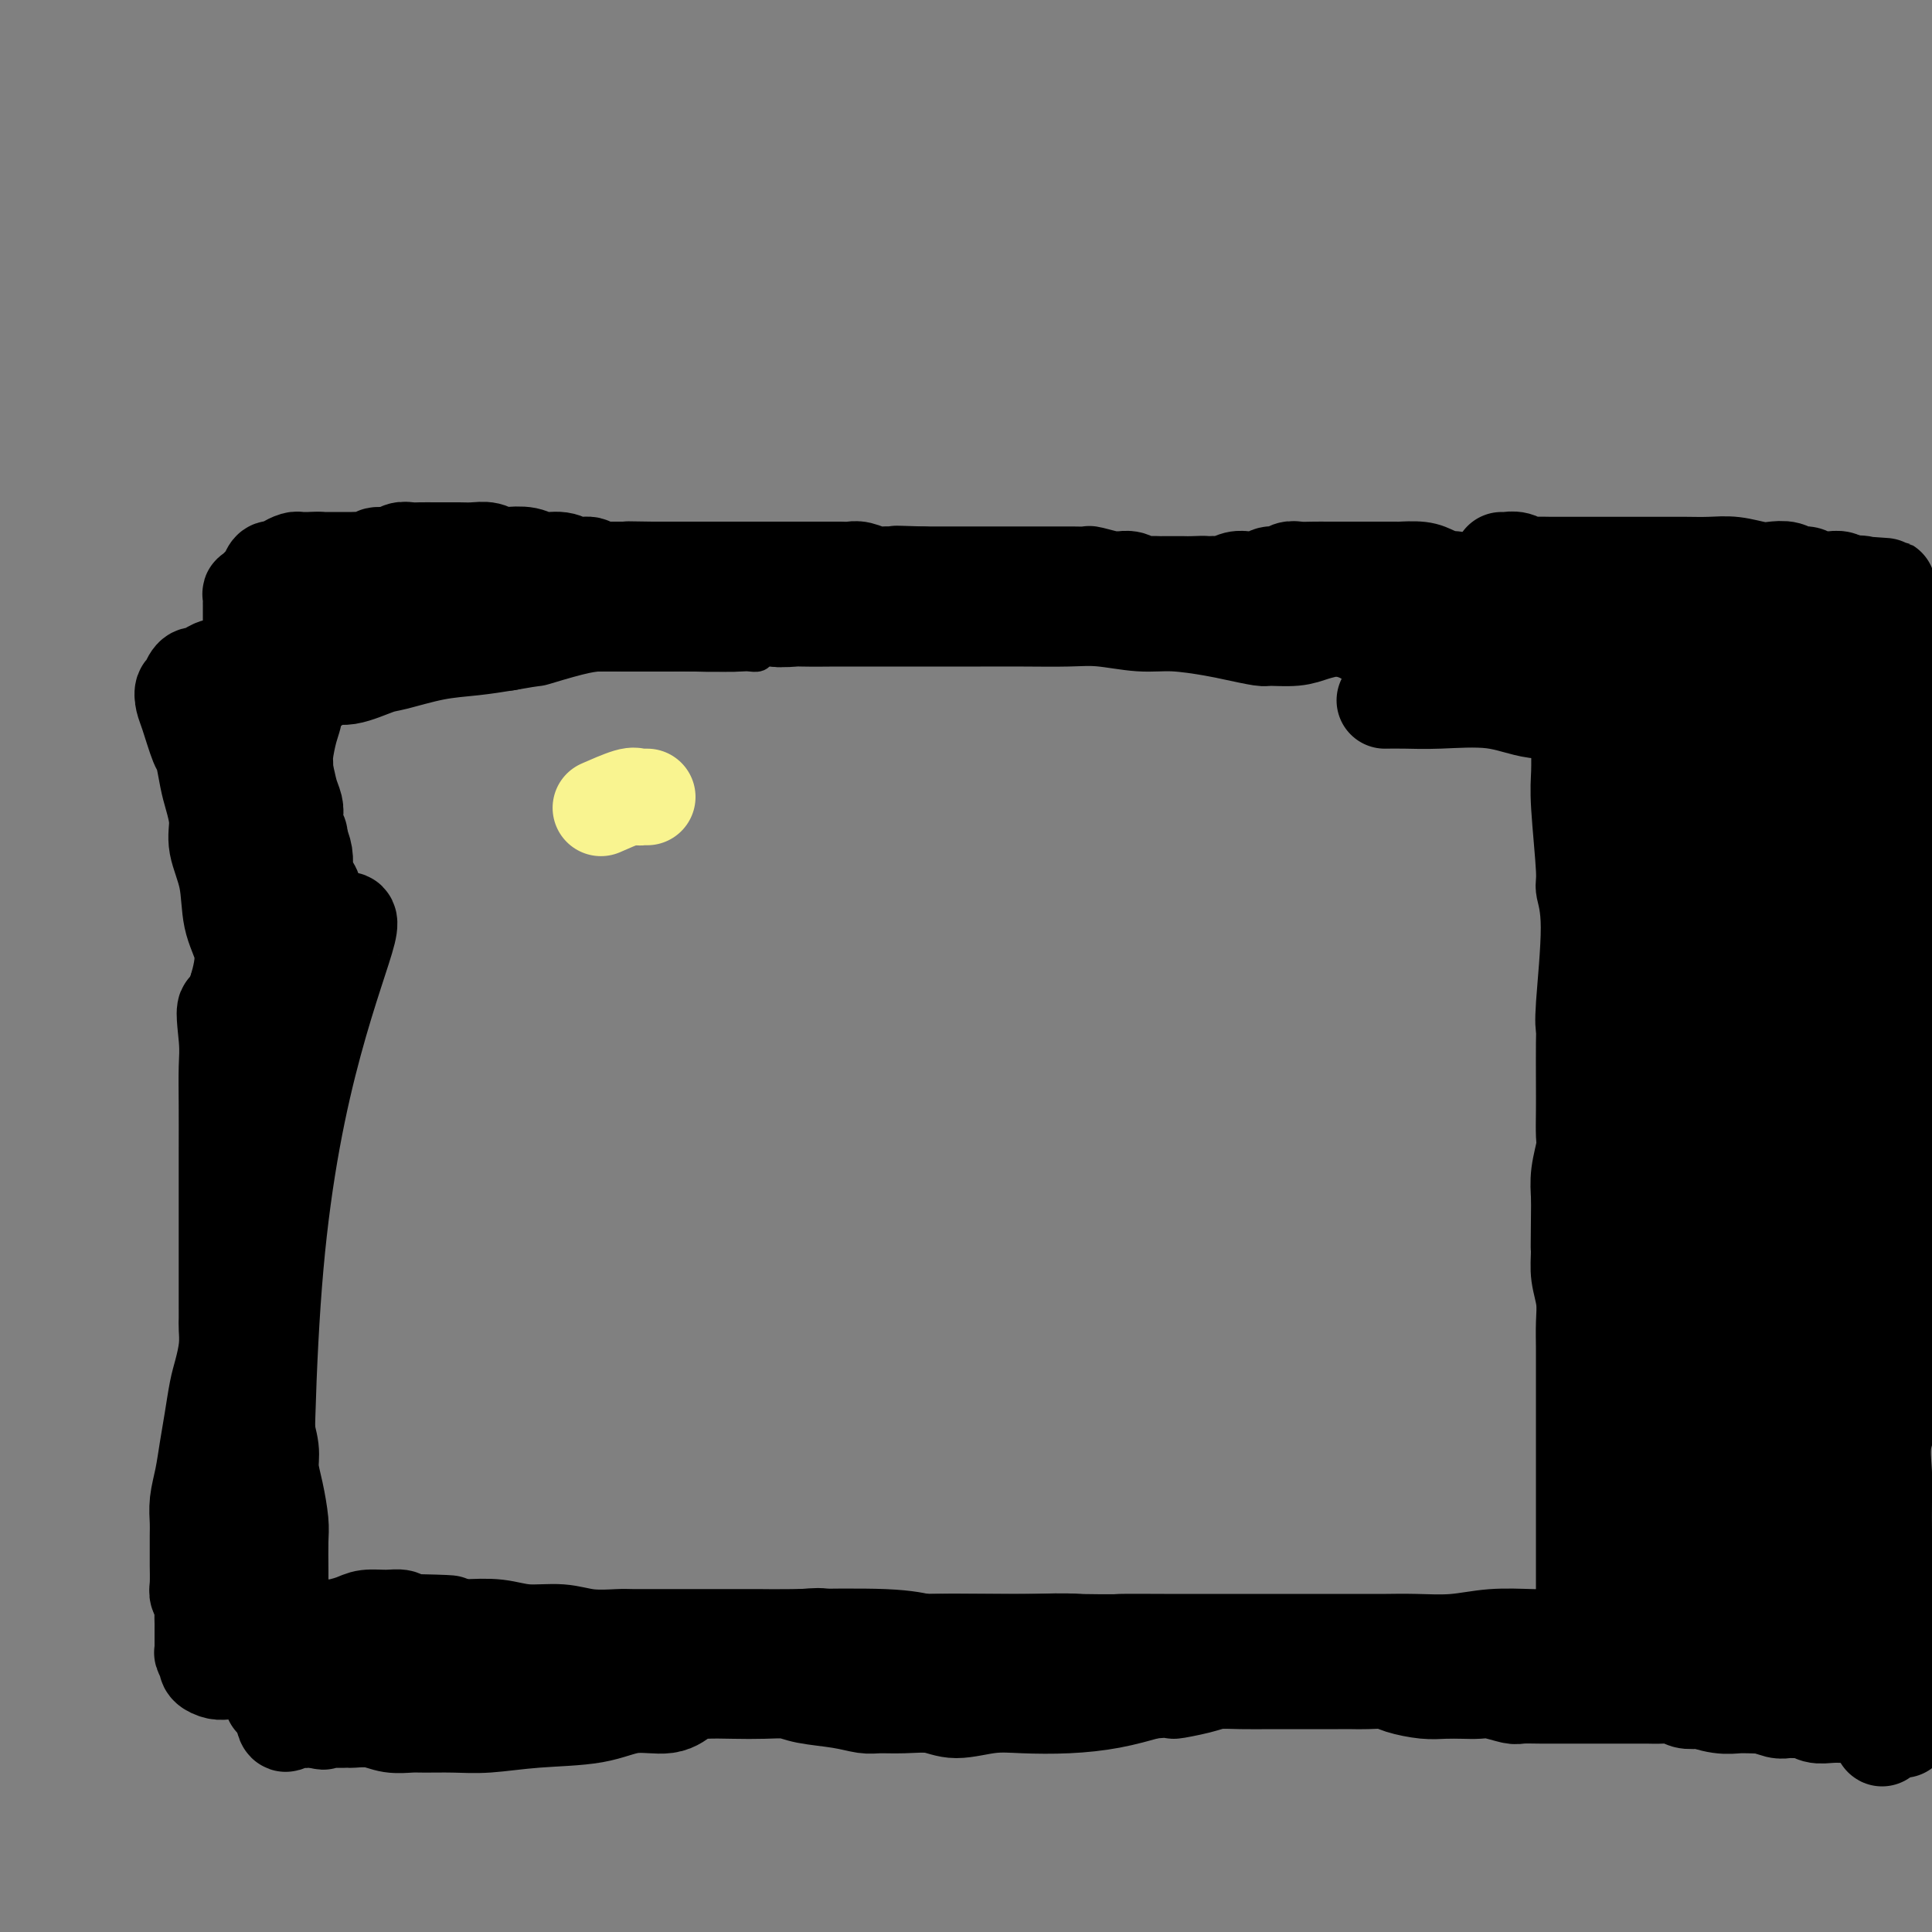<svg viewBox='0 0 400 400' version='1.1' xmlns='http://www.w3.org/2000/svg' xmlns:xlink='http://www.w3.org/1999/xlink'><rect x="0" y="0" width="400" height="400" fill="#808080" stroke="none"/><g fill='none' stroke='#000000' stroke-width='6' stroke-linecap='round' stroke-linejoin='round'><path d='M278,128c-0.000,-0.000 -0.000,-0.000 0,0c0.000,0.000 0.001,0.001 0,0c-0.001,-0.001 -0.005,-0.004 0,0c0.005,0.004 0.017,0.015 0,0c-0.017,-0.015 -0.065,-0.055 0,0c0.065,0.055 0.242,0.207 0,0c-0.242,-0.207 -0.902,-0.772 -1,-1c-0.098,-0.228 0.365,-0.117 0,0c-0.365,0.117 -1.558,0.242 -3,0c-1.442,-0.242 -3.132,-0.849 -6,-1c-2.868,-0.151 -6.913,0.156 -9,0c-2.087,-0.156 -2.214,-0.774 -5,-1c-2.786,-0.226 -8.229,-0.061 -13,0c-4.771,0.061 -8.870,0.016 -11,0c-2.130,-0.016 -2.293,-0.004 -3,0c-0.707,0.004 -1.959,0.001 -3,0c-1.041,-0.001 -1.871,0.000 -3,0c-1.129,-0.000 -2.558,-0.001 -4,0c-1.442,0.001 -2.898,0.004 -4,0c-1.102,-0.004 -1.849,-0.016 -3,0c-1.151,0.016 -2.704,0.061 -4,0c-1.296,-0.061 -2.335,-0.229 -3,0c-0.665,0.229 -0.957,0.854 -2,1c-1.043,0.146 -2.838,-0.187 -4,0c-1.162,0.187 -1.693,0.896 -3,1c-1.307,0.104 -3.392,-0.395 -5,0c-1.608,0.395 -2.741,1.683 -4,2c-1.259,0.317 -2.646,-0.338 -4,0c-1.354,0.338 -2.677,1.669 -4,3'/><path d='M177,132c-4.861,1.040 -4.012,0.139 -4,0c0.012,-0.139 -0.811,0.485 -2,1c-1.189,0.515 -2.742,0.922 -4,1c-1.258,0.078 -2.220,-0.171 -3,0c-0.780,0.171 -1.378,0.764 -2,1c-0.622,0.236 -1.267,0.116 -2,0c-0.733,-0.116 -1.552,-0.227 -2,0c-0.448,0.227 -0.525,0.793 -1,1c-0.475,0.207 -1.349,0.055 -2,0c-0.651,-0.055 -1.080,-0.015 -2,0c-0.920,0.015 -2.330,0.004 -3,0c-0.670,-0.004 -0.598,-0.001 -1,0c-0.402,0.001 -1.276,0.000 -2,0c-0.724,-0.000 -1.297,-0.000 -2,0c-0.703,0.000 -1.536,0.000 -2,0c-0.464,-0.000 -0.557,-0.000 -1,0c-0.443,0.000 -1.234,0.000 -2,0c-0.766,-0.000 -1.507,-0.000 -2,0c-0.493,0.000 -0.737,0.000 -1,0c-0.263,-0.000 -0.545,-0.000 -1,0c-0.455,0.000 -1.081,0.000 -2,0c-0.919,-0.000 -2.129,-0.000 -3,0c-0.871,0.000 -1.404,0.000 -2,0c-0.596,-0.000 -1.257,-0.000 -2,0c-0.743,0.000 -1.570,0.000 -2,0c-0.430,-0.000 -0.464,-0.000 -1,0c-0.536,0.000 -1.575,0.000 -2,0c-0.425,-0.000 -0.238,-0.000 -1,0c-0.762,0.000 -2.474,0.000 -3,0c-0.526,-0.000 0.136,-0.000 0,0c-0.136,0.000 -1.068,0.000 -2,0'/><path d='M116,136c-6.474,0.021 -2.158,0.072 -1,0c1.158,-0.072 -0.841,-0.268 -2,0c-1.159,0.268 -1.479,1.000 -2,1c-0.521,-0.000 -1.243,-0.732 -2,-1c-0.757,-0.268 -1.549,-0.072 -2,0c-0.451,0.072 -0.561,0.019 -1,0c-0.439,-0.019 -1.206,-0.005 -2,0c-0.794,0.005 -1.616,0.001 -2,0c-0.384,-0.001 -0.330,-0.000 -1,0c-0.670,0.000 -2.065,-0.000 -3,0c-0.935,0.000 -1.409,0.001 -2,0c-0.591,-0.001 -1.298,-0.004 -2,0c-0.702,0.004 -1.401,0.015 -2,0c-0.599,-0.015 -1.100,-0.057 -2,0c-0.900,0.057 -2.198,0.212 -3,0c-0.802,-0.212 -1.108,-0.793 -2,-1c-0.892,-0.207 -2.370,-0.041 -3,0c-0.630,0.041 -0.412,-0.041 -1,0c-0.588,0.041 -1.982,0.207 -3,0c-1.018,-0.207 -1.661,-0.788 -2,-1c-0.339,-0.212 -0.375,-0.057 -1,0c-0.625,0.057 -1.841,0.015 -3,0c-1.159,-0.015 -2.262,-0.004 -3,0c-0.738,0.004 -1.110,0.001 -2,0c-0.890,-0.001 -2.297,-0.000 -3,0c-0.703,0.000 -0.702,0.000 -1,0c-0.298,-0.000 -0.895,-0.000 -2,0c-1.105,0.000 -2.719,0.000 -4,0c-1.281,-0.000 -2.230,-0.000 -3,0c-0.770,0.000 -1.363,0.000 -2,0c-0.637,-0.000 -1.319,-0.000 -2,0'/><path d='M50,134c-10.315,-0.309 -3.104,-0.083 -1,0c2.104,0.083 -0.900,0.022 -2,0c-1.100,-0.022 -0.295,-0.006 0,0c0.295,0.006 0.079,0.002 0,0c-0.079,-0.002 -0.021,-0.001 0,0c0.021,0.001 0.005,0.001 0,0c-0.005,-0.001 -0.001,-0.004 0,0c0.001,0.004 -0.002,0.016 0,0c0.002,-0.016 0.010,-0.061 0,0c-0.010,0.061 -0.037,0.226 0,0c0.037,-0.226 0.138,-0.843 0,-1c-0.138,-0.157 -0.514,0.147 0,0c0.514,-0.147 1.918,-0.746 3,-1c1.082,-0.254 1.840,-0.162 3,0c1.160,0.162 2.720,0.393 5,0c2.280,-0.393 5.281,-1.412 8,-2c2.719,-0.588 5.157,-0.746 8,-1c2.843,-0.254 6.092,-0.604 9,-1c2.908,-0.396 5.477,-0.838 7,-1c1.523,-0.162 2.002,-0.043 3,0c0.998,0.043 2.516,0.009 4,0c1.484,-0.009 2.935,0.008 4,0c1.065,-0.008 1.745,-0.039 3,0c1.255,0.039 3.084,0.150 5,0c1.916,-0.150 3.918,-0.561 6,-1c2.082,-0.439 4.244,-0.906 6,-1c1.756,-0.094 3.106,0.185 5,0c1.894,-0.185 4.332,-0.833 6,-1c1.668,-0.167 2.564,0.147 4,0c1.436,-0.147 3.410,-0.756 5,-1c1.590,-0.244 2.795,-0.122 4,0'/><path d='M145,123c16.088,-1.944 7.309,-1.306 5,-1c-2.309,0.306 1.851,0.278 4,0c2.149,-0.278 2.287,-0.807 3,-1c0.713,-0.193 2.000,-0.052 3,0c1.000,0.052 1.714,0.014 3,0c1.286,-0.014 3.144,-0.005 4,0c0.856,0.005 0.710,0.005 1,0c0.290,-0.005 1.017,-0.015 2,0c0.983,0.015 2.224,0.056 3,0c0.776,-0.056 1.087,-0.207 2,0c0.913,0.207 2.428,0.774 3,1c0.572,0.226 0.202,0.113 1,0c0.798,-0.113 2.766,-0.226 4,0c1.234,0.226 1.736,0.793 3,1c1.264,0.207 3.290,0.056 5,0c1.710,-0.056 3.103,-0.015 5,0c1.897,0.015 4.299,0.004 6,0c1.701,-0.004 2.702,-0.000 4,0c1.298,0.000 2.894,-0.003 4,0c1.106,0.003 1.720,0.011 3,0c1.280,-0.011 3.224,-0.041 5,0c1.776,0.041 3.384,0.155 5,0c1.616,-0.155 3.239,-0.577 5,-1c1.761,-0.423 3.658,-0.845 5,-1c1.342,-0.155 2.128,-0.041 3,0c0.872,0.041 1.830,0.011 2,0c0.170,-0.011 -0.449,-0.003 0,0c0.449,0.003 1.966,0.001 3,0c1.034,-0.001 1.586,-0.000 2,0c0.414,0.000 0.690,0.000 1,0c0.310,-0.000 0.655,-0.000 1,0'/><path d='M245,121c15.812,-0.308 5.341,-0.079 2,0c-3.341,0.079 0.447,0.007 2,0c1.553,-0.007 0.869,0.050 1,0c0.131,-0.050 1.076,-0.209 2,0c0.924,0.209 1.825,0.784 3,1c1.175,0.216 2.622,0.072 4,0c1.378,-0.072 2.686,-0.072 4,0c1.314,0.072 2.633,0.215 4,0c1.367,-0.215 2.782,-0.790 4,-1c1.218,-0.210 2.237,-0.056 3,0c0.763,0.056 1.269,0.015 2,0c0.731,-0.015 1.688,-0.004 2,0c0.312,0.004 -0.022,0.001 0,0c0.022,-0.001 0.401,-0.000 1,0c0.599,0.000 1.417,0.000 2,0c0.583,-0.000 0.929,-0.000 1,0c0.071,0.000 -0.135,0.000 0,0c0.135,-0.000 0.611,-0.000 1,0c0.389,0.000 0.693,0.000 1,0c0.307,-0.000 0.618,-0.000 1,0c0.382,0.000 0.834,0.000 1,0c0.166,-0.000 0.045,-0.000 0,0c-0.045,0.000 -0.013,0.000 0,0c0.013,-0.000 0.006,-0.000 0,0'/><path d='M283,129c-0.417,0.000 -0.833,0.000 -1,0c-0.167,0.000 -0.083,0.000 0,0'/></g>
<g fill='none' stroke='#000000' stroke-width='20' stroke-linecap='round' stroke-linejoin='round'><path d='M305,122c0.120,0.114 0.239,0.228 0,0c-0.239,-0.228 -0.838,-0.797 -1,-1c-0.162,-0.203 0.113,-0.040 0,0c-0.113,0.040 -0.614,-0.045 -1,0c-0.386,0.045 -0.657,0.218 -1,0c-0.343,-0.218 -0.758,-0.829 -1,-1c-0.242,-0.171 -0.310,0.098 -1,0c-0.690,-0.098 -2.002,-0.562 -3,-1c-0.998,-0.438 -1.681,-0.849 -3,-1c-1.319,-0.151 -3.275,-0.040 -4,0c-0.725,0.040 -0.221,0.011 -1,0c-0.779,-0.011 -2.841,-0.003 -4,0c-1.159,0.003 -1.416,0.001 -2,0c-0.584,-0.001 -1.496,-0.000 -2,0c-0.504,0.000 -0.600,0.000 -1,0c-0.400,-0.000 -1.104,-0.001 -2,0c-0.896,0.001 -1.983,0.004 -3,0c-1.017,-0.004 -1.963,-0.016 -3,0c-1.037,0.016 -2.164,0.061 -3,0c-0.836,-0.061 -1.380,-0.227 -2,0c-0.620,0.227 -1.317,0.846 -2,1c-0.683,0.154 -1.351,-0.156 -2,0c-0.649,0.156 -1.278,0.778 -2,1c-0.722,0.222 -1.538,0.046 -2,0c-0.462,-0.046 -0.572,0.040 -1,0c-0.428,-0.040 -1.175,-0.207 -2,0c-0.825,0.207 -1.726,0.788 -2,1c-0.274,0.212 0.081,0.057 0,0c-0.081,-0.057 -0.599,-0.015 -1,0c-0.401,0.015 -0.686,0.004 -1,0c-0.314,-0.004 -0.657,-0.002 -1,0'/><path d='M251,121c-7.008,0.464 -3.030,0.124 -2,0c1.030,-0.124 -0.890,-0.033 -2,0c-1.110,0.033 -1.410,0.009 -2,0c-0.590,-0.009 -1.470,-0.003 -2,0c-0.530,0.003 -0.708,0.002 -1,0c-0.292,-0.002 -0.697,-0.004 -1,0c-0.303,0.004 -0.504,0.015 -1,0c-0.496,-0.015 -1.285,-0.057 -2,0c-0.715,0.057 -1.354,0.212 -2,0c-0.646,-0.212 -1.298,-0.793 -2,-1c-0.702,-0.207 -1.454,-0.041 -2,0c-0.546,0.041 -0.887,-0.041 -1,0c-0.113,0.041 0.002,0.207 -1,0c-1.002,-0.207 -3.121,-0.788 -4,-1c-0.879,-0.212 -0.519,-0.057 -1,0c-0.481,0.057 -1.804,0.015 -3,0c-1.196,-0.015 -2.263,-0.004 -3,0c-0.737,0.004 -1.142,0.001 -2,0c-0.858,-0.001 -2.169,-0.000 -3,0c-0.831,0.000 -1.181,0.000 -2,0c-0.819,-0.000 -2.105,-0.000 -3,0c-0.895,0.000 -1.398,0.000 -2,0c-0.602,-0.000 -1.304,-0.000 -2,0c-0.696,0.000 -1.386,0.000 -2,0c-0.614,-0.000 -1.151,-0.000 -2,0c-0.849,0.000 -2.010,0.000 -3,0c-0.990,-0.000 -1.810,-0.000 -2,0c-0.190,0.000 0.248,0.000 0,0c-0.248,-0.000 -1.182,-0.000 -2,0c-0.818,0.000 -1.519,0.000 -2,0c-0.481,-0.000 -0.740,-0.000 -1,0'/><path d='M191,119c-9.639,-0.309 -3.736,-0.082 -2,0c1.736,0.082 -0.693,0.018 -2,0c-1.307,-0.018 -1.491,0.009 -2,0c-0.509,-0.009 -1.344,-0.055 -2,0c-0.656,0.055 -1.134,0.211 -2,0c-0.866,-0.211 -2.122,-0.789 -3,-1c-0.878,-0.211 -1.379,-0.057 -2,0c-0.621,0.057 -1.360,0.015 -2,0c-0.640,-0.015 -1.179,-0.004 -2,0c-0.821,0.004 -1.922,0.001 -3,0c-1.078,-0.001 -2.132,-0.000 -3,0c-0.868,0.000 -1.549,0.000 -2,0c-0.451,-0.000 -0.670,-0.000 -1,0c-0.330,0.000 -0.769,0.000 -1,0c-0.231,-0.000 -0.252,-0.000 -1,0c-0.748,0.000 -2.223,0.000 -3,0c-0.777,-0.000 -0.856,-0.000 -1,0c-0.144,0.000 -0.353,0.000 -1,0c-0.647,-0.000 -1.731,-0.000 -2,0c-0.269,0.000 0.276,0.000 0,0c-0.276,-0.000 -1.373,-0.000 -2,0c-0.627,0.000 -0.786,0.000 -1,0c-0.214,-0.000 -0.485,-0.000 -1,0c-0.515,0.000 -1.275,0.000 -2,0c-0.725,-0.000 -1.415,-0.000 -2,0c-0.585,0.000 -1.063,0.000 -2,0c-0.937,-0.000 -2.331,-0.000 -3,0c-0.669,0.000 -0.612,0.000 -1,0c-0.388,-0.000 -1.220,-0.000 -2,0c-0.780,0.000 -1.509,0.000 -2,0c-0.491,0.000 -0.746,0.000 -1,0'/><path d='M135,118c-9.571,-0.154 -5.500,-0.040 -4,0c1.500,0.040 0.429,0.007 -1,0c-1.429,-0.007 -3.215,0.013 -4,0c-0.785,-0.013 -0.568,-0.060 -1,0c-0.432,0.060 -1.512,0.227 -2,0c-0.488,-0.227 -0.383,-0.849 -1,-1c-0.617,-0.151 -1.954,0.170 -3,0c-1.046,-0.170 -1.799,-0.829 -3,-1c-1.201,-0.171 -2.849,0.147 -4,0c-1.151,-0.147 -1.806,-0.757 -3,-1c-1.194,-0.243 -2.927,-0.118 -4,0c-1.073,0.118 -1.485,0.228 -2,0c-0.515,-0.228 -1.134,-0.793 -2,-1c-0.866,-0.207 -1.979,-0.056 -3,0c-1.021,0.056 -1.950,0.015 -3,0c-1.050,-0.015 -2.221,-0.005 -3,0c-0.779,0.005 -1.166,0.005 -2,0c-0.834,-0.005 -2.115,-0.017 -3,0c-0.885,0.017 -1.374,0.061 -2,0c-0.626,-0.061 -1.389,-0.227 -2,0c-0.611,0.227 -1.069,0.845 -2,1c-0.931,0.155 -2.333,-0.155 -3,0c-0.667,0.155 -0.599,0.774 -1,1c-0.401,0.226 -1.272,0.061 -2,0c-0.728,-0.061 -1.312,-0.016 -2,0c-0.688,0.016 -1.480,0.004 -2,0c-0.520,-0.004 -0.769,-0.001 -1,0c-0.231,0.001 -0.443,0.000 -1,0c-0.557,-0.000 -1.458,-0.000 -2,0c-0.542,0.000 -0.726,0.000 -1,0c-0.274,-0.000 -0.637,-0.000 -1,0'/><path d='M65,116c-5.582,0.309 -1.537,0.083 0,0c1.537,-0.083 0.568,-0.023 0,0c-0.568,0.023 -0.733,0.009 -1,0c-0.267,-0.009 -0.635,-0.013 -1,0c-0.365,0.013 -0.728,0.042 -1,0c-0.272,-0.042 -0.454,-0.157 -1,0c-0.546,0.157 -1.455,0.584 -2,1c-0.545,0.416 -0.724,0.819 -1,1c-0.276,0.181 -0.649,0.140 -1,0c-0.351,-0.140 -0.682,-0.378 -1,0c-0.318,0.378 -0.625,1.373 -1,2c-0.375,0.627 -0.817,0.885 -1,1c-0.183,0.115 -0.105,0.088 0,0c0.105,-0.088 0.238,-0.236 0,0c-0.238,0.236 -0.849,0.856 -1,1c-0.151,0.144 0.156,-0.188 0,0c-0.156,0.188 -0.774,0.894 -1,1c-0.226,0.106 -0.061,-0.389 0,0c0.061,0.389 0.016,1.663 0,2c-0.016,0.337 -0.004,-0.262 0,0c0.004,0.262 0.001,1.383 0,2c-0.001,0.617 -0.000,0.728 0,1c0.000,0.272 0.000,0.706 0,1c-0.000,0.294 -0.000,0.449 0,1c0.000,0.551 0.000,1.499 0,2c-0.000,0.501 -0.001,0.556 0,1c0.001,0.444 0.003,1.276 0,2c-0.003,0.724 -0.011,1.338 0,2c0.011,0.662 0.041,1.370 0,2c-0.041,0.630 -0.155,1.180 0,2c0.155,0.820 0.577,1.910 1,3'/><path d='M53,144c0.171,3.613 0.098,2.146 0,2c-0.098,-0.146 -0.223,1.030 0,2c0.223,0.970 0.792,1.733 1,2c0.208,0.267 0.055,0.039 0,1c-0.055,0.961 -0.011,3.110 0,4c0.011,0.890 -0.011,0.521 0,1c0.011,0.479 0.056,1.805 0,3c-0.056,1.195 -0.212,2.259 0,3c0.212,0.741 0.793,1.157 1,2c0.207,0.843 0.041,2.112 0,3c-0.041,0.888 0.042,1.397 0,2c-0.042,0.603 -0.208,1.302 0,2c0.208,0.698 0.792,1.394 1,2c0.208,0.606 0.041,1.121 0,2c-0.041,0.879 0.045,2.123 0,3c-0.045,0.877 -0.222,1.389 0,2c0.222,0.611 0.844,1.323 1,2c0.156,0.677 -0.154,1.320 0,2c0.154,0.680 0.772,1.396 1,2c0.228,0.604 0.065,1.097 0,2c-0.065,0.903 -0.031,2.218 0,3c0.031,0.782 0.060,1.031 0,2c-0.060,0.969 -0.208,2.659 0,4c0.208,1.341 0.774,2.332 1,3c0.226,0.668 0.113,1.011 0,2c-0.113,0.989 -0.226,2.624 0,4c0.226,1.376 0.793,2.493 1,3c0.207,0.507 0.056,0.404 0,1c-0.056,0.596 -0.015,1.891 0,3c0.015,1.109 0.004,2.031 0,3c-0.004,0.969 -0.002,1.984 0,3'/><path d='M60,219c1.083,12.073 0.291,4.757 0,3c-0.291,-1.757 -0.082,2.046 0,4c0.082,1.954 0.037,2.059 0,3c-0.037,0.941 -0.066,2.716 0,4c0.066,1.284 0.228,2.076 0,3c-0.228,0.924 -0.845,1.981 -1,3c-0.155,1.019 0.152,2.002 0,3c-0.152,0.998 -0.762,2.013 -1,3c-0.238,0.987 -0.105,1.948 0,3c0.105,1.052 0.182,2.197 0,3c-0.182,0.803 -0.622,1.266 -1,2c-0.378,0.734 -0.692,1.740 -1,3c-0.308,1.260 -0.608,2.774 -1,4c-0.392,1.226 -0.875,2.165 -1,3c-0.125,0.835 0.107,1.567 0,3c-0.107,1.433 -0.555,3.567 -1,5c-0.445,1.433 -0.889,2.166 -1,3c-0.111,0.834 0.110,1.769 0,3c-0.110,1.231 -0.550,2.756 -1,4c-0.450,1.244 -0.909,2.205 -1,3c-0.091,0.795 0.187,1.424 0,2c-0.187,0.576 -0.838,1.099 -1,2c-0.162,0.901 0.167,2.180 0,3c-0.167,0.820 -0.829,1.181 -1,2c-0.171,0.819 0.150,2.096 0,3c-0.150,0.904 -0.772,1.435 -1,2c-0.228,0.565 -0.061,1.165 0,2c0.061,0.835 0.016,1.904 0,3c-0.016,1.096 -0.004,2.218 0,3c0.004,0.782 0.001,1.223 0,2c-0.001,0.777 -0.001,1.888 0,3'/><path d='M47,311c-2.011,14.304 -0.539,4.063 0,1c0.539,-3.063 0.144,1.053 0,3c-0.144,1.947 -0.039,1.726 0,2c0.039,0.274 0.010,1.042 0,2c-0.010,0.958 -0.003,2.107 0,3c0.003,0.893 0.001,1.529 0,2c-0.001,0.471 -0.000,0.775 0,1c0.000,0.225 0.000,0.371 0,1c-0.000,0.629 -0.000,1.741 0,2c0.000,0.259 0.000,-0.334 0,0c-0.000,0.334 -0.000,1.596 0,2c0.000,0.404 0.001,-0.049 0,0c-0.001,0.049 -0.004,0.602 0,1c0.004,0.398 0.015,0.643 0,1c-0.015,0.357 -0.057,0.828 0,1c0.057,0.172 0.211,0.046 0,0c-0.211,-0.046 -0.789,-0.012 -1,0c-0.211,0.012 -0.057,0.003 0,0c0.057,-0.003 0.015,-0.001 0,0c-0.015,0.001 -0.004,0.001 0,0c0.004,-0.001 0.001,-0.003 0,0c-0.001,0.003 -0.001,0.011 0,0c0.001,-0.011 0.004,-0.040 0,0c-0.004,0.040 -0.015,0.150 0,0c0.015,-0.150 0.057,-0.560 0,-1c-0.057,-0.440 -0.212,-0.911 0,-2c0.212,-1.089 0.792,-2.797 1,-4c0.208,-1.203 0.046,-1.900 0,-3c-0.046,-1.100 0.026,-2.604 0,-4c-0.026,-1.396 -0.150,-2.685 0,-4c0.150,-1.315 0.575,-2.658 1,-4'/><path d='M48,311c0.094,-3.635 -0.171,-2.722 0,-3c0.171,-0.278 0.778,-1.747 1,-3c0.222,-1.253 0.060,-2.290 0,-3c-0.060,-0.710 -0.016,-1.094 0,-2c0.016,-0.906 0.004,-2.333 0,-3c-0.004,-0.667 -0.001,-0.574 0,-1c0.001,-0.426 0.000,-1.372 0,-2c-0.000,-0.628 -0.000,-0.939 0,-1c0.000,-0.061 0.000,0.127 0,0c-0.000,-0.127 -0.000,-0.570 0,-1c0.000,-0.430 0.000,-0.846 0,-1c-0.000,-0.154 -0.000,-0.045 0,0c0.000,0.045 0.000,0.026 0,0c-0.000,-0.026 -0.000,-0.058 0,0c0.000,0.058 0.000,0.208 0,0c-0.000,-0.208 -0.000,-0.774 0,-1c0.000,-0.226 0.000,-0.113 0,0c-0.000,0.113 -0.000,0.226 0,0c0.000,-0.226 0.000,-0.793 0,-1c-0.000,-0.207 -0.000,-0.056 0,0c0.000,0.056 0.000,0.015 0,0c-0.000,-0.015 -0.000,-0.004 0,0c0.000,0.004 0.000,0.001 0,0c-0.000,-0.001 -0.000,-0.001 0,0'/><path d='M57,147c0.113,-0.001 0.226,-0.002 0,0c-0.226,0.002 -0.793,0.007 -1,0c-0.207,-0.007 -0.056,-0.026 0,0c0.056,0.026 0.015,0.096 0,0c-0.015,-0.096 -0.005,-0.358 0,0c0.005,0.358 0.004,1.334 0,2c-0.004,0.666 -0.011,1.021 0,2c0.011,0.979 0.041,2.584 0,4c-0.041,1.416 -0.154,2.645 0,5c0.154,2.355 0.574,5.836 1,9c0.426,3.164 0.857,6.013 1,9c0.143,2.987 -0.003,6.114 0,9c0.003,2.886 0.154,5.532 0,8c-0.154,2.468 -0.615,4.759 -1,7c-0.385,2.241 -0.694,4.431 -1,6c-0.306,1.569 -0.607,2.518 -1,4c-0.393,1.482 -0.876,3.499 -1,5c-0.124,1.501 0.110,2.486 0,4c-0.110,1.514 -0.565,3.557 -1,6c-0.435,2.443 -0.848,5.285 -1,8c-0.152,2.715 -0.041,5.301 0,7c0.041,1.699 0.012,2.509 0,4c-0.012,1.491 -0.007,3.663 0,5c0.007,1.337 0.016,1.838 0,3c-0.016,1.162 -0.057,2.986 0,4c0.057,1.014 0.211,1.219 0,2c-0.211,0.781 -0.789,2.137 -1,3c-0.211,0.863 -0.057,1.232 0,2c0.057,0.768 0.016,1.934 0,3c-0.016,1.066 -0.008,2.033 0,3'/><path d='M51,271c-1.087,12.455 -0.306,5.593 0,4c0.306,-1.593 0.137,2.081 0,4c-0.137,1.919 -0.243,2.081 0,3c0.243,0.919 0.836,2.594 1,4c0.164,1.406 -0.100,2.541 0,4c0.100,1.459 0.563,3.241 1,5c0.437,1.759 0.848,3.495 1,5c0.152,1.505 0.044,2.778 0,4c-0.044,1.222 -0.026,2.392 0,4c0.026,1.608 0.060,3.652 0,5c-0.060,1.348 -0.212,1.999 0,3c0.212,1.001 0.789,2.352 1,3c0.211,0.648 0.057,0.592 0,1c-0.057,0.408 -0.015,1.278 0,2c0.015,0.722 0.004,1.295 0,2c-0.004,0.705 -0.001,1.540 0,2c0.001,0.460 0.000,0.543 0,1c-0.000,0.457 -0.000,1.287 0,2c0.000,0.713 -0.000,1.308 0,2c0.000,0.692 0.000,1.483 0,2c-0.000,0.517 -0.001,0.762 0,1c0.001,0.238 0.004,0.469 0,1c-0.004,0.531 -0.015,1.361 0,2c0.015,0.639 0.057,1.088 0,2c-0.057,0.912 -0.211,2.287 0,3c0.211,0.713 0.789,0.766 1,1c0.211,0.234 0.057,0.651 0,1c-0.057,0.349 -0.015,0.630 0,1c0.015,0.370 0.004,0.831 0,1c-0.004,0.169 -0.001,0.048 0,0c0.001,-0.048 0.001,-0.024 0,0'/><path d='M56,346c0.773,11.575 0.207,3.014 0,0c-0.207,-3.014 -0.054,-0.481 0,0c0.054,0.481 0.010,-1.089 0,-2c-0.010,-0.911 0.013,-1.164 0,-2c-0.013,-0.836 -0.061,-2.255 0,-4c0.061,-1.745 0.232,-3.814 0,-5c-0.232,-1.186 -0.868,-1.487 -1,-14c-0.132,-12.513 0.241,-37.237 2,-57c1.759,-19.763 4.903,-34.564 8,-46c3.097,-11.436 6.146,-19.505 7,-23c0.854,-3.495 -0.488,-2.415 -1,-2c-0.512,0.415 -0.193,0.164 0,0c0.193,-0.164 0.262,-0.240 0,0c-0.262,0.240 -0.855,0.796 -1,1c-0.145,0.204 0.157,0.055 0,0c-0.157,-0.055 -0.774,-0.015 -1,0c-0.226,0.015 -0.061,0.004 0,0c0.061,-0.004 0.017,-0.000 0,0c-0.017,0.000 -0.008,-0.002 0,0c0.008,0.002 0.015,0.009 0,0c-0.015,-0.009 -0.050,-0.033 0,0c0.050,0.033 0.186,0.122 0,0c-0.186,-0.122 -0.694,-0.456 -1,-1c-0.306,-0.544 -0.411,-1.297 -1,-2c-0.589,-0.703 -1.660,-1.356 -2,-2c-0.340,-0.644 0.053,-1.278 0,-2c-0.053,-0.722 -0.553,-1.533 -1,-2c-0.447,-0.467 -0.841,-0.589 -1,-1c-0.159,-0.411 -0.081,-1.111 0,-2c0.081,-0.889 0.166,-1.968 0,-3c-0.166,-1.032 -0.583,-2.016 -1,-3'/><path d='M62,174c-0.404,-2.142 0.085,-0.998 0,-1c-0.085,-0.002 -0.743,-1.149 -1,-2c-0.257,-0.851 -0.111,-1.407 0,-2c0.111,-0.593 0.187,-1.224 0,-2c-0.187,-0.776 -0.639,-1.699 -1,-3c-0.361,-1.301 -0.632,-2.981 -1,-4c-0.368,-1.019 -0.835,-1.376 -1,-2c-0.165,-0.624 -0.030,-1.515 0,-2c0.030,-0.485 -0.044,-0.565 0,-1c0.044,-0.435 0.208,-1.226 0,-2c-0.208,-0.774 -0.788,-1.532 -1,-2c-0.212,-0.468 -0.057,-0.646 0,-1c0.057,-0.354 0.015,-0.883 0,-1c-0.015,-0.117 -0.004,0.179 0,0c0.004,-0.179 0.000,-0.832 0,-1c-0.000,-0.168 0.003,0.148 0,0c-0.003,-0.148 -0.013,-0.761 0,-1c0.013,-0.239 0.049,-0.105 0,0c-0.049,0.105 -0.184,0.183 0,0c0.184,-0.183 0.685,-0.625 1,-1c0.315,-0.375 0.443,-0.683 1,-1c0.557,-0.317 1.542,-0.643 2,-1c0.458,-0.357 0.388,-0.744 1,-1c0.612,-0.256 1.906,-0.382 3,-1c1.094,-0.618 1.987,-1.727 3,-2c1.013,-0.273 2.145,0.292 4,0c1.855,-0.292 4.434,-1.440 6,-2c1.566,-0.560 2.121,-0.532 4,-1c1.879,-0.468 5.083,-1.434 8,-2c2.917,-0.566 5.548,-0.733 8,-1c2.452,-0.267 4.726,-0.633 7,-1'/><path d='M105,133c6.736,-1.204 5.077,-0.715 6,-1c0.923,-0.285 4.427,-1.344 7,-2c2.573,-0.656 4.214,-0.908 6,-1c1.786,-0.092 3.716,-0.025 5,0c1.284,0.025 1.920,0.006 3,0c1.080,-0.006 2.602,-0.001 4,0c1.398,0.001 2.671,-0.004 4,0c1.329,0.004 2.714,0.015 4,0c1.286,-0.015 2.472,-0.055 4,0c1.528,0.055 3.398,0.207 5,0c1.602,-0.207 2.935,-0.773 4,-1c1.065,-0.227 1.862,-0.116 3,0c1.138,0.116 2.616,0.238 4,0c1.384,-0.238 2.673,-0.834 4,-1c1.327,-0.166 2.692,0.100 4,0c1.308,-0.100 2.558,-0.567 4,-1c1.442,-0.433 3.075,-0.834 5,-1c1.925,-0.166 4.142,-0.097 6,0c1.858,0.097 3.357,0.222 5,0c1.643,-0.222 3.430,-0.792 5,-1c1.570,-0.208 2.923,-0.056 4,0c1.077,0.056 1.879,0.015 3,0c1.121,-0.015 2.561,-0.003 4,0c1.439,0.003 2.877,-0.003 4,0c1.123,0.003 1.932,0.015 3,0c1.068,-0.015 2.397,-0.057 4,0c1.603,0.057 3.482,0.211 5,0c1.518,-0.211 2.675,-0.789 4,-1c1.325,-0.211 2.818,-0.057 4,0c1.182,0.057 2.052,0.016 3,0c0.948,-0.016 1.974,-0.008 3,0'/><path d='M238,123c17.646,-0.944 4.762,-0.306 1,0c-3.762,0.306 1.597,0.278 4,0c2.403,-0.278 1.848,-0.806 2,-1c0.152,-0.194 1.010,-0.053 2,0c0.990,0.053 2.111,0.018 3,0c0.889,-0.018 1.547,-0.019 2,0c0.453,0.019 0.702,0.057 1,0c0.298,-0.057 0.646,-0.209 1,0c0.354,0.209 0.714,0.778 1,1c0.286,0.222 0.496,0.098 1,0c0.504,-0.098 1.300,-0.170 2,0c0.700,0.170 1.303,0.582 2,1c0.697,0.418 1.489,0.843 2,1c0.511,0.157 0.741,0.046 1,0c0.259,-0.046 0.548,-0.026 1,0c0.452,0.026 1.066,0.060 2,0c0.934,-0.060 2.188,-0.212 3,0c0.812,0.212 1.184,0.789 2,1c0.816,0.211 2.078,0.057 3,0c0.922,-0.057 1.504,-0.015 2,0c0.496,0.015 0.908,0.004 1,0c0.092,-0.004 -0.134,-0.001 0,0c0.134,0.001 0.628,0.000 1,0c0.372,-0.000 0.621,-0.000 1,0c0.379,0.000 0.886,0.000 1,0c0.114,-0.000 -0.166,-0.000 0,0c0.166,0.000 0.776,0.000 1,0c0.224,-0.000 0.060,-0.000 0,0c-0.060,0.000 -0.016,0.000 0,0c0.016,-0.000 0.005,-0.000 0,0c-0.005,0.000 -0.002,0.000 0,0'/><path d='M281,126c6.650,0.482 1.777,0.189 0,0c-1.777,-0.189 -0.456,-0.272 0,0c0.456,0.272 0.047,0.899 0,1c-0.047,0.101 0.268,-0.323 0,0c-0.268,0.323 -1.119,1.393 -2,2c-0.881,0.607 -1.791,0.752 -3,1c-1.209,0.248 -2.718,0.599 -4,1c-1.282,0.401 -2.338,0.851 -4,1c-1.662,0.149 -3.931,-0.003 -5,0c-1.069,0.003 -0.940,0.159 -2,0c-1.060,-0.159 -3.310,-0.635 -5,-1c-1.690,-0.365 -2.818,-0.620 -5,-1c-2.182,-0.380 -5.416,-0.887 -8,-1c-2.584,-0.113 -4.517,0.166 -7,0c-2.483,-0.166 -5.515,-0.776 -8,-1c-2.485,-0.224 -4.422,-0.060 -7,0c-2.578,0.060 -5.798,0.016 -9,0c-3.202,-0.016 -6.385,-0.004 -9,0c-2.615,0.004 -4.662,0.001 -7,0c-2.338,-0.001 -4.968,-0.000 -7,0c-2.032,0.000 -3.466,-0.001 -5,0c-1.534,0.001 -3.169,0.004 -5,0c-1.831,-0.004 -3.860,-0.015 -6,0c-2.140,0.015 -4.392,0.057 -7,0c-2.608,-0.057 -5.572,-0.211 -8,0c-2.428,0.211 -4.321,0.789 -7,1c-2.679,0.211 -6.143,0.057 -8,0c-1.857,-0.057 -2.106,-0.015 -4,0c-1.894,0.015 -5.433,0.004 -8,0c-2.567,-0.004 -4.162,-0.001 -6,0c-1.838,0.001 -3.919,0.001 -6,0'/><path d='M119,129c-17.480,0.155 -6.681,0.041 -4,0c2.681,-0.041 -2.757,-0.011 -6,0c-3.243,0.011 -4.289,0.003 -6,0c-1.711,-0.003 -4.085,-0.002 -6,0c-1.915,0.002 -3.371,0.004 -5,0c-1.629,-0.004 -3.433,-0.012 -5,0c-1.567,0.012 -2.899,0.046 -4,0c-1.101,-0.046 -1.971,-0.172 -3,0c-1.029,0.172 -2.216,0.643 -3,1c-0.784,0.357 -1.165,0.602 -2,1c-0.835,0.398 -2.125,0.950 -3,1c-0.875,0.050 -1.334,-0.401 -2,0c-0.666,0.401 -1.539,1.654 -2,2c-0.461,0.346 -0.509,-0.215 -1,0c-0.491,0.215 -1.423,1.204 -2,2c-0.577,0.796 -0.798,1.397 -1,2c-0.202,0.603 -0.384,1.208 -1,2c-0.616,0.792 -1.668,1.770 -2,3c-0.332,1.230 0.054,2.713 0,4c-0.054,1.287 -0.548,2.379 -1,4c-0.452,1.621 -0.864,3.771 -1,5c-0.136,1.229 0.002,1.538 0,3c-0.002,1.462 -0.144,4.076 0,7c0.144,2.924 0.575,6.157 1,9c0.425,2.843 0.844,5.296 1,8c0.156,2.704 0.049,5.659 0,8c-0.049,2.341 -0.041,4.066 0,6c0.041,1.934 0.114,4.075 0,6c-0.114,1.925 -0.415,3.634 -1,6c-0.585,2.366 -1.453,5.390 -2,8c-0.547,2.610 -0.774,4.805 -1,7'/><path d='M57,224c-0.555,4.489 0.058,5.211 0,7c-0.058,1.789 -0.786,4.645 -1,7c-0.214,2.355 0.086,4.211 0,6c-0.086,1.789 -0.559,3.513 -1,5c-0.441,1.487 -0.850,2.737 -1,4c-0.150,1.263 -0.040,2.539 0,4c0.040,1.461 0.010,3.106 0,5c-0.010,1.894 0.001,4.036 0,6c-0.001,1.964 -0.016,3.749 0,6c0.016,2.251 0.061,4.969 0,7c-0.061,2.031 -0.227,3.375 0,5c0.227,1.625 0.848,3.531 1,5c0.152,1.469 -0.166,2.501 0,4c0.166,1.499 0.815,3.466 1,5c0.185,1.534 -0.094,2.636 0,4c0.094,1.364 0.561,2.989 1,5c0.439,2.011 0.850,4.407 1,6c0.150,1.593 0.040,2.384 0,4c-0.040,1.616 -0.011,4.057 0,6c0.011,1.943 0.003,3.388 0,5c-0.003,1.612 -0.001,3.392 0,5c0.001,1.608 0.000,3.045 0,4c-0.000,0.955 -0.000,1.426 0,2c0.000,0.574 0.000,1.249 0,2c-0.000,0.751 -0.000,1.577 0,2c0.000,0.423 0.000,0.442 0,1c-0.000,0.558 -0.000,1.655 0,2c0.000,0.345 0.000,-0.062 0,0c-0.000,0.062 -0.000,0.594 0,1c0.000,0.406 0.000,0.688 0,1c-0.000,0.312 -0.000,0.656 0,1'/><path d='M58,351c1.088,10.464 1.808,4.124 2,2c0.192,-2.124 -0.145,-0.033 0,1c0.145,1.033 0.771,1.009 1,1c0.229,-0.009 0.061,-0.002 0,0c-0.061,0.002 -0.016,0.001 0,0c0.016,-0.001 0.004,-0.000 0,0c-0.004,0.000 -0.001,0.000 0,0c0.001,-0.000 0.000,-0.000 0,0c-0.000,0.000 -0.000,0.000 0,0c0.000,-0.000 -0.000,-0.000 0,0c0.000,0.000 0.000,0.000 0,0c-0.000,-0.000 -0.001,-0.000 0,0c0.001,0.000 0.004,0.000 0,0c-0.004,-0.000 -0.015,-0.001 0,0c0.015,0.001 0.056,0.004 0,0c-0.056,-0.004 -0.207,-0.015 0,0c0.207,0.015 0.773,0.057 1,0c0.227,-0.057 0.114,-0.211 0,0c-0.114,0.211 -0.228,0.789 0,1c0.228,0.211 0.797,0.057 1,0c0.203,-0.057 0.040,-0.015 0,0c-0.040,0.015 0.042,0.004 0,0c-0.042,-0.004 -0.207,-0.001 0,0c0.207,0.001 0.786,0.000 1,0c0.214,-0.000 0.061,-0.000 0,0c-0.061,0.000 -0.031,0.000 0,0c0.031,-0.000 0.064,-0.000 0,0c-0.064,0.000 -0.223,0.000 0,0c0.223,-0.000 0.829,-0.000 1,0c0.171,0.000 -0.094,0.000 0,0c0.094,-0.000 0.547,-0.000 1,0'/><path d='M66,356c1.391,0.773 0.868,0.206 1,0c0.132,-0.206 0.919,-0.051 2,0c1.081,0.051 2.457,-0.000 3,0c0.543,0.000 0.253,0.053 1,0c0.747,-0.053 2.529,-0.211 4,0c1.471,0.211 2.630,0.789 4,1c1.370,0.211 2.951,0.053 4,0c1.049,-0.053 1.566,-0.002 3,0c1.434,0.002 3.784,-0.046 6,0c2.216,0.046 4.298,0.186 7,0c2.702,-0.186 6.025,-0.697 10,-1c3.975,-0.303 8.602,-0.396 12,-1c3.398,-0.604 5.565,-1.717 8,-2c2.435,-0.283 5.136,0.264 7,0c1.864,-0.264 2.890,-1.340 4,-2c1.110,-0.660 2.303,-0.906 4,-1c1.697,-0.094 3.899,-0.037 6,0c2.101,0.037 4.103,0.052 6,0c1.897,-0.052 3.689,-0.172 5,0c1.311,0.172 2.141,0.635 4,1c1.859,0.365 4.748,0.632 7,1c2.252,0.368 3.867,0.835 5,1c1.133,0.165 1.785,0.026 3,0c1.215,-0.026 2.992,0.059 5,0c2.008,-0.059 4.245,-0.264 6,0c1.755,0.264 3.026,0.997 5,1c1.974,0.003 4.650,-0.723 7,-1c2.350,-0.277 4.372,-0.105 7,0c2.628,0.105 5.861,0.144 9,0c3.139,-0.144 6.182,-0.470 9,-1c2.818,-0.530 5.409,-1.265 8,-2'/><path d='M238,350c7.066,-0.574 4.731,-0.010 5,0c0.269,0.010 3.141,-0.533 5,-1c1.859,-0.467 2.706,-0.857 4,-1c1.294,-0.143 3.035,-0.038 5,0c1.965,0.038 4.154,0.010 6,0c1.846,-0.010 3.350,-0.003 5,0c1.650,0.003 3.446,-0.000 5,0c1.554,0.000 2.864,0.003 4,0c1.136,-0.003 2.096,-0.011 3,0c0.904,0.011 1.753,0.041 3,0c1.247,-0.041 2.893,-0.155 4,0c1.107,0.155 1.675,0.578 3,1c1.325,0.422 3.406,0.844 5,1c1.594,0.156 2.700,0.046 4,0c1.300,-0.046 2.794,-0.026 4,0c1.206,0.026 2.125,0.060 3,0c0.875,-0.060 1.705,-0.212 3,0c1.295,0.212 3.054,0.789 4,1c0.946,0.211 1.078,0.057 2,0c0.922,-0.057 2.634,-0.015 4,0c1.366,0.015 2.386,0.004 3,0c0.614,-0.004 0.821,-0.001 2,0c1.179,0.001 3.330,0.000 5,0c1.670,-0.000 2.859,0.000 4,0c1.141,-0.000 2.235,-0.001 3,0c0.765,0.001 1.201,0.004 2,0c0.799,-0.004 1.960,-0.015 3,0c1.040,0.015 1.959,0.056 3,0c1.041,-0.056 2.203,-0.207 3,0c0.797,0.207 1.228,0.774 2,1c0.772,0.226 1.886,0.113 3,0'/><path d='M352,352c10.441,0.558 4.042,-0.048 2,0c-2.042,0.048 0.271,0.749 2,1c1.729,0.251 2.872,0.053 4,0c1.128,-0.053 2.242,0.038 3,0c0.758,-0.038 1.162,-0.206 2,0c0.838,0.206 2.111,0.787 3,1c0.889,0.213 1.394,0.057 2,0c0.606,-0.057 1.314,-0.015 2,0c0.686,0.015 1.349,0.004 2,0c0.651,-0.004 1.289,-0.001 2,0c0.711,0.001 1.495,0.000 2,0c0.505,-0.000 0.731,-0.000 1,0c0.269,0.000 0.580,0.000 1,0c0.420,-0.000 0.950,-0.000 1,0c0.050,0.000 -0.379,0.000 0,0c0.379,-0.000 1.566,-0.000 2,0c0.434,0.000 0.116,0.000 0,0c-0.116,-0.000 -0.031,-0.000 0,0c0.031,0.000 0.008,0.000 0,0c-0.008,-0.000 -0.002,-0.000 0,0c0.002,0.000 0.001,0.000 0,0c-0.001,-0.000 -0.000,-0.000 0,0c0.000,0.000 0.000,0.000 0,0c-0.000,-0.000 -0.000,-0.000 0,0c0.000,0.000 0.000,0.000 0,0c-0.000,-0.000 -0.000,-0.000 0,0c0.000,0.000 0.000,0.000 0,0c-0.000,-0.000 -0.000,-0.000 0,0c0.000,0.000 0.000,0.000 0,0c-0.000,0.000 -0.000,0.000 0,0c0.000,0.000 0.000,0.000 0,0'/><path d='M383,354c4.795,0.309 1.284,0.083 0,0c-1.284,-0.083 -0.340,-0.023 0,0c0.340,0.023 0.077,0.010 0,0c-0.077,-0.010 0.033,-0.017 0,0c-0.033,0.017 -0.209,0.057 0,0c0.209,-0.057 0.802,-0.211 1,-1c0.198,-0.789 0.002,-2.213 0,-3c-0.002,-0.787 0.192,-0.937 0,-2c-0.192,-1.063 -0.768,-3.039 -1,-4c-0.232,-0.961 -0.118,-0.908 0,-2c0.118,-1.092 0.242,-3.330 0,-5c-0.242,-1.670 -0.849,-2.771 -1,-4c-0.151,-1.229 0.156,-2.586 0,-4c-0.156,-1.414 -0.773,-2.885 -1,-4c-0.227,-1.115 -0.065,-1.874 0,-3c0.065,-1.126 0.032,-2.617 0,-4c-0.032,-1.383 -0.064,-2.656 0,-4c0.064,-1.344 0.223,-2.760 0,-4c-0.223,-1.240 -0.830,-2.306 -1,-4c-0.170,-1.694 0.095,-4.016 0,-6c-0.095,-1.984 -0.550,-3.630 -1,-6c-0.450,-2.370 -0.894,-5.463 -1,-7c-0.106,-1.537 0.126,-1.519 0,-3c-0.126,-1.481 -0.611,-4.463 -1,-7c-0.389,-2.537 -0.681,-4.631 -1,-7c-0.319,-2.369 -0.666,-5.013 -1,-8c-0.334,-2.987 -0.656,-6.317 -1,-9c-0.344,-2.683 -0.711,-4.719 -1,-7c-0.289,-2.281 -0.501,-4.806 -1,-7c-0.499,-2.194 -1.285,-4.055 -2,-6c-0.715,-1.945 -1.357,-3.972 -2,-6'/><path d='M368,227c-1.974,-12.250 -0.910,-6.376 -1,-5c-0.090,1.376 -1.335,-1.748 -2,-4c-0.665,-2.252 -0.752,-3.634 -1,-5c-0.248,-1.366 -0.658,-2.717 -1,-4c-0.342,-1.283 -0.617,-2.498 -1,-4c-0.383,-1.502 -0.876,-3.290 -1,-5c-0.124,-1.710 0.120,-3.341 0,-5c-0.120,-1.659 -0.606,-3.346 -1,-5c-0.394,-1.654 -0.698,-3.274 -1,-5c-0.302,-1.726 -0.602,-3.557 -1,-5c-0.398,-1.443 -0.894,-2.496 -1,-4c-0.106,-1.504 0.178,-3.457 0,-5c-0.178,-1.543 -0.819,-2.675 -1,-4c-0.181,-1.325 0.097,-2.843 0,-4c-0.097,-1.157 -0.570,-1.951 -1,-3c-0.430,-1.049 -0.818,-2.351 -1,-3c-0.182,-0.649 -0.157,-0.645 0,-1c0.157,-0.355 0.445,-1.068 0,-2c-0.445,-0.932 -1.625,-2.081 -2,-3c-0.375,-0.919 0.055,-1.608 0,-2c-0.055,-0.392 -0.593,-0.487 -1,-1c-0.407,-0.513 -0.682,-1.443 -1,-2c-0.318,-0.557 -0.681,-0.741 -1,-1c-0.319,-0.259 -0.596,-0.595 -1,-1c-0.404,-0.405 -0.937,-0.881 -1,-1c-0.063,-0.119 0.342,0.118 0,0c-0.342,-0.118 -1.431,-0.592 -2,-1c-0.569,-0.408 -0.616,-0.748 -1,-1c-0.384,-0.252 -1.103,-0.414 -2,-1c-0.897,-0.586 -1.970,-1.596 -3,-2c-1.030,-0.404 -2.015,-0.202 -3,0'/><path d='M336,138c-1.887,-0.965 -1.104,-0.878 -1,-1c0.104,-0.122 -0.470,-0.452 -1,-1c-0.530,-0.548 -1.015,-1.312 -2,-2c-0.985,-0.688 -2.472,-1.298 -4,-2c-1.528,-0.702 -3.099,-1.495 -5,-2c-1.901,-0.505 -4.133,-0.723 -6,-1c-1.867,-0.277 -3.371,-0.614 -5,-1c-1.629,-0.386 -3.384,-0.821 -5,-1c-1.616,-0.179 -3.094,-0.100 -4,0c-0.906,0.100 -1.242,0.223 -2,0c-0.758,-0.223 -1.939,-0.792 -3,-1c-1.061,-0.208 -2.003,-0.057 -3,0c-0.997,0.057 -2.049,0.019 -3,0c-0.951,-0.019 -1.801,-0.019 -3,0c-1.199,0.019 -2.748,0.058 -4,0c-1.252,-0.058 -2.209,-0.212 -3,0c-0.791,0.212 -1.416,0.789 -2,1c-0.584,0.211 -1.126,0.057 -2,0c-0.874,-0.057 -2.080,-0.015 -3,0c-0.920,0.015 -1.553,0.004 -2,0c-0.447,-0.004 -0.708,-0.001 -1,0c-0.292,0.001 -0.614,0.000 -1,0c-0.386,-0.000 -0.835,-0.000 -1,0c-0.165,0.000 -0.044,0.000 0,0c0.044,-0.000 0.012,-0.001 0,0c-0.012,0.001 -0.005,0.004 0,0c0.005,-0.004 0.007,-0.015 0,0c-0.007,0.015 -0.022,0.056 0,0c0.022,-0.056 0.083,-0.207 0,0c-0.083,0.207 -0.309,0.774 0,1c0.309,0.226 1.155,0.113 2,0'/><path d='M272,128c-5.272,0.394 -0.952,0.879 1,1c1.952,0.121 1.534,-0.122 2,0c0.466,0.122 1.814,0.609 3,1c1.186,0.391 2.211,0.686 3,1c0.789,0.314 1.344,0.648 2,1c0.656,0.352 1.414,0.723 2,1c0.586,0.277 1.002,0.459 2,1c0.998,0.541 2.579,1.440 4,2c1.421,0.560 2.684,0.780 4,1c1.316,0.220 2.686,0.441 4,1c1.314,0.559 2.571,1.456 4,2c1.429,0.544 3.028,0.734 4,1c0.972,0.266 1.316,0.607 2,1c0.684,0.393 1.708,0.837 3,1c1.292,0.163 2.853,0.044 4,0c1.147,-0.044 1.881,-0.012 3,0c1.119,0.012 2.622,0.003 4,0c1.378,-0.003 2.632,-0.001 4,0c1.368,0.001 2.852,0.000 4,0c1.148,-0.000 1.962,-0.001 3,0c1.038,0.001 2.300,0.003 3,0c0.700,-0.003 0.836,-0.012 1,0c0.164,0.012 0.355,0.045 1,0c0.645,-0.045 1.745,-0.167 2,0c0.255,0.167 -0.334,0.622 0,1c0.334,0.378 1.591,0.678 2,1c0.409,0.322 -0.031,0.666 0,1c0.031,0.334 0.534,0.656 1,1c0.466,0.344 0.895,0.708 1,1c0.105,0.292 -0.113,0.512 0,1c0.113,0.488 0.556,1.244 1,2'/><path d='M346,151c0.956,1.370 0.846,0.797 1,1c0.154,0.203 0.571,1.184 1,2c0.429,0.816 0.871,1.467 1,2c0.129,0.533 -0.054,0.949 0,2c0.054,1.051 0.344,2.736 1,4c0.656,1.264 1.679,2.108 2,3c0.321,0.892 -0.059,1.832 0,3c0.059,1.168 0.556,2.562 1,4c0.444,1.438 0.836,2.919 1,5c0.164,2.081 0.100,4.764 0,6c-0.100,1.236 -0.237,1.027 0,4c0.237,2.973 0.849,9.129 1,12c0.151,2.871 -0.159,2.457 0,4c0.159,1.543 0.787,5.044 1,8c0.213,2.956 0.011,5.366 0,8c-0.011,2.634 0.170,5.491 0,8c-0.170,2.509 -0.689,4.671 -1,7c-0.311,2.329 -0.413,4.824 -1,7c-0.587,2.176 -1.659,4.033 -2,6c-0.341,1.967 0.048,4.046 0,6c-0.048,1.954 -0.535,3.785 -1,6c-0.465,2.215 -0.909,4.814 -1,7c-0.091,2.186 0.172,3.958 0,6c-0.172,2.042 -0.777,4.355 -1,6c-0.223,1.645 -0.064,2.623 0,4c0.064,1.377 0.031,3.154 0,5c-0.031,1.846 -0.061,3.760 0,6c0.061,2.240 0.212,4.807 0,7c-0.212,2.193 -0.788,4.014 -1,6c-0.212,1.986 -0.061,4.139 0,6c0.061,1.861 0.030,3.431 0,5'/><path d='M348,317c-1.236,17.448 -0.328,8.069 0,5c0.328,-3.069 0.074,0.173 0,2c-0.074,1.827 0.033,2.239 0,3c-0.033,0.761 -0.205,1.870 0,3c0.205,1.130 0.787,2.280 1,3c0.213,0.720 0.056,1.010 0,2c-0.056,0.990 -0.011,2.681 0,4c0.011,1.319 -0.011,2.266 0,3c0.011,0.734 0.055,1.253 0,2c-0.055,0.747 -0.211,1.721 0,2c0.211,0.279 0.787,-0.135 1,0c0.213,0.135 0.061,0.821 0,1c-0.061,0.179 -0.032,-0.148 0,0c0.032,0.148 0.065,0.771 0,1c-0.065,0.229 -0.229,0.064 0,0c0.229,-0.064 0.852,-0.027 1,0c0.148,0.027 -0.179,0.045 0,0c0.179,-0.045 0.862,-0.153 1,0c0.138,0.153 -0.270,0.565 0,1c0.270,0.435 1.218,0.891 2,1c0.782,0.109 1.397,-0.128 2,0c0.603,0.128 1.193,0.622 2,1c0.807,0.378 1.830,0.641 3,1c1.170,0.359 2.488,0.813 3,1c0.512,0.187 0.219,0.106 1,0c0.781,-0.106 2.635,-0.239 4,0c1.365,0.239 2.242,0.848 3,1c0.758,0.152 1.399,-0.155 2,0c0.601,0.155 1.162,0.773 2,1c0.838,0.227 1.954,0.065 3,0c1.046,-0.065 2.023,-0.032 3,0'/><path d='M382,355c3.128,0.326 1.947,0.140 2,0c0.053,-0.140 1.338,-0.234 2,0c0.662,0.234 0.699,0.795 1,1c0.301,0.205 0.865,0.055 1,0c0.135,-0.055 -0.160,-0.015 0,0c0.160,0.015 0.774,0.004 1,0c0.226,-0.004 0.064,-0.003 0,0c-0.064,0.003 -0.031,0.006 0,0c0.031,-0.006 0.061,-0.023 0,0c-0.061,0.023 -0.213,0.085 0,0c0.213,-0.085 0.789,-0.317 1,-1c0.211,-0.683 0.056,-1.816 0,-3c-0.056,-1.184 -0.014,-2.419 0,-4c0.014,-1.581 -0.000,-3.509 0,-6c0.000,-2.491 0.014,-5.547 0,-7c-0.014,-1.453 -0.056,-1.303 0,-3c0.056,-1.697 0.211,-5.240 0,-8c-0.211,-2.760 -0.789,-4.736 -1,-7c-0.211,-2.264 -0.057,-4.815 0,-7c0.057,-2.185 0.015,-4.005 0,-6c-0.015,-1.995 -0.004,-4.164 0,-6c0.004,-1.836 0.001,-3.338 0,-5c-0.001,-1.662 -0.000,-3.485 0,-5c0.000,-1.515 0.000,-2.723 0,-4c-0.000,-1.277 -0.000,-2.622 0,-4c0.000,-1.378 0.000,-2.788 0,-4c-0.000,-1.212 -0.000,-2.225 0,-3c0.000,-0.775 0.000,-1.311 0,-2c-0.000,-0.689 -0.000,-1.532 0,-2c0.000,-0.468 0.000,-0.562 0,-1c-0.000,-0.438 -0.000,-1.219 0,-2'/><path d='M389,266c-0.155,-13.300 -0.041,-3.550 0,0c0.041,3.550 0.011,0.899 0,0c-0.011,-0.899 -0.003,-0.045 0,0c0.003,0.045 0.001,-0.720 0,-1c-0.001,-0.280 -0.000,-0.075 0,0c0.000,0.075 0.000,0.020 0,0c-0.000,-0.020 -0.000,-0.005 0,0c0.000,0.005 0.000,0.001 0,0c-0.000,-0.001 -0.000,-0.000 0,0c0.000,0.000 0.000,0.000 0,0c-0.000,-0.000 -0.000,-0.000 0,0c0.000,0.000 0.000,0.000 0,0c-0.000,-0.000 -0.000,-0.000 0,0'/><path d='M287,145c-0.002,0.000 -0.003,0.000 0,0c0.003,-0.000 0.011,-0.000 0,0c-0.011,0.000 -0.042,0.001 0,0c0.042,-0.001 0.157,-0.002 0,0c-0.157,0.002 -0.587,0.008 0,0c0.587,-0.008 2.191,-0.031 4,0c1.809,0.031 3.825,0.116 7,0c3.175,-0.116 7.511,-0.434 11,0c3.489,0.434 6.133,1.619 9,2c2.867,0.381 5.957,-0.042 9,0c3.043,0.042 6.037,0.547 9,1c2.963,0.453 5.894,0.852 8,1c2.106,0.148 3.386,0.044 5,0c1.614,-0.044 3.561,-0.027 5,0c1.439,0.027 2.370,0.063 4,0c1.630,-0.063 3.961,-0.227 6,0c2.039,0.227 3.787,0.845 5,1c1.213,0.155 1.891,-0.151 3,0c1.109,0.151 2.650,0.761 4,1c1.350,0.239 2.508,0.106 3,0c0.492,-0.106 0.317,-0.187 1,0c0.683,0.187 2.223,0.642 3,1c0.777,0.358 0.790,0.621 1,1c0.210,0.379 0.618,0.875 1,1c0.382,0.125 0.737,-0.121 1,0c0.263,0.121 0.435,0.610 1,1c0.565,0.390 1.523,0.682 2,1c0.477,0.318 0.475,0.663 1,1c0.525,0.337 1.579,0.668 2,1c0.421,0.332 0.211,0.666 0,1'/><path d='M392,159c1.571,1.157 0.999,0.551 1,1c0.001,0.449 0.574,1.954 1,3c0.426,1.046 0.706,1.633 1,2c0.294,0.367 0.601,0.513 1,1c0.399,0.487 0.889,1.313 1,2c0.111,0.687 -0.156,1.234 0,2c0.156,0.766 0.736,1.751 1,3c0.264,1.249 0.210,2.760 0,5c-0.210,2.240 -0.578,5.208 -1,9c-0.422,3.792 -0.898,8.409 -1,13c-0.102,4.591 0.168,9.158 0,14c-0.168,4.842 -0.776,9.960 -1,13c-0.224,3.040 -0.064,4.002 0,6c0.064,1.998 0.033,5.032 0,8c-0.033,2.968 -0.070,5.870 0,9c0.070,3.130 0.245,6.488 0,10c-0.245,3.512 -0.910,7.178 -1,10c-0.090,2.822 0.396,4.798 0,7c-0.396,2.202 -1.675,4.628 -2,7c-0.325,2.372 0.305,4.689 0,7c-0.305,2.311 -1.546,4.615 -2,7c-0.454,2.385 -0.122,4.850 0,7c0.122,2.150 0.033,3.986 0,6c-0.033,2.014 -0.009,4.208 0,6c0.009,1.792 0.002,3.182 0,5c-0.002,1.818 -0.001,4.062 0,6c0.001,1.938 0.000,3.569 0,5c-0.000,1.431 -0.000,2.662 0,4c0.000,1.338 0.000,2.783 0,4c-0.000,1.217 -0.000,2.205 0,3c0.000,0.795 0.000,1.398 0,2'/><path d='M390,346c-1.071,26.331 0.253,8.158 1,2c0.747,-6.158 0.917,-0.302 1,2c0.083,2.302 0.079,1.051 0,1c-0.079,-0.051 -0.231,1.097 0,2c0.231,0.903 0.847,1.562 1,2c0.153,0.438 -0.155,0.657 0,1c0.155,0.343 0.773,0.810 1,1c0.227,0.190 0.062,0.104 0,0c-0.062,-0.104 -0.020,-0.224 0,0c0.020,0.224 0.017,0.794 0,1c-0.017,0.206 -0.048,0.050 0,0c0.048,-0.050 0.174,0.007 0,0c-0.174,-0.007 -0.648,-0.078 -1,-1c-0.352,-0.922 -0.581,-2.695 -1,-5c-0.419,-2.305 -1.026,-5.142 -2,-10c-0.974,-4.858 -2.314,-11.736 -3,-23c-0.686,-11.264 -0.720,-26.915 -1,-39c-0.280,-12.085 -0.808,-20.603 -1,-30c-0.192,-9.397 -0.048,-19.671 0,-28c0.048,-8.329 -0.000,-14.713 0,-19c0.000,-4.287 0.049,-6.477 0,-8c-0.049,-1.523 -0.195,-2.377 0,-4c0.195,-1.623 0.733,-4.013 1,-5c0.267,-0.987 0.264,-0.570 0,-4c-0.264,-3.430 -0.790,-10.706 -1,-14c-0.210,-3.294 -0.104,-2.604 0,-4c0.104,-1.396 0.205,-4.877 0,-7c-0.205,-2.123 -0.715,-2.889 -1,-4c-0.285,-1.111 -0.346,-2.568 -1,-4c-0.654,-1.432 -1.901,-2.838 -3,-4c-1.099,-1.162 -2.049,-2.081 -3,-3'/><path d='M377,142c-1.713,-3.119 -1.996,-3.418 -3,-4c-1.004,-0.582 -2.728,-1.448 -4,-2c-1.272,-0.552 -2.090,-0.790 -3,-1c-0.910,-0.210 -1.911,-0.393 -3,-1c-1.089,-0.607 -2.265,-1.637 -4,-2c-1.735,-0.363 -4.028,-0.059 -6,0c-1.972,0.059 -3.621,-0.128 -5,0c-1.379,0.128 -2.487,0.569 -4,1c-1.513,0.431 -3.431,0.851 -5,1c-1.569,0.149 -2.789,0.026 -4,0c-1.211,-0.026 -2.415,0.045 -4,0c-1.585,-0.045 -3.553,-0.204 -5,0c-1.447,0.204 -2.375,0.772 -4,1c-1.625,0.228 -3.949,0.114 -5,0c-1.051,-0.114 -0.829,-0.230 -2,0c-1.171,0.230 -3.736,0.807 -6,1c-2.264,0.193 -4.227,0.004 -6,0c-1.773,-0.004 -3.355,0.178 -5,0c-1.645,-0.178 -3.352,-0.716 -5,-1c-1.648,-0.284 -3.237,-0.315 -5,-1c-1.763,-0.685 -3.701,-2.026 -6,-3c-2.299,-0.974 -4.961,-1.582 -7,-2c-2.039,-0.418 -3.456,-0.647 -5,-1c-1.544,-0.353 -3.217,-0.829 -5,-1c-1.783,-0.171 -3.677,-0.036 -5,0c-1.323,0.036 -2.075,-0.028 -3,0c-0.925,0.028 -2.024,0.148 -3,0c-0.976,-0.148 -1.829,-0.566 -3,-1c-1.171,-0.434 -2.662,-0.886 -4,-1c-1.338,-0.114 -2.525,0.110 -4,0c-1.475,-0.110 -3.237,-0.555 -5,-1'/><path d='M239,124c-9.527,-2.083 -3.343,-1.290 -2,-1c1.343,0.290 -2.154,0.078 -4,0c-1.846,-0.078 -2.042,-0.021 -3,0c-0.958,0.021 -2.678,0.006 -4,0c-1.322,-0.006 -2.245,-0.001 -4,0c-1.755,0.001 -4.341,0.000 -6,0c-1.659,-0.000 -2.392,-0.000 -4,0c-1.608,0.000 -4.091,0.000 -6,0c-1.909,-0.000 -3.242,-0.000 -5,0c-1.758,0.000 -3.939,0.001 -6,0c-2.061,-0.001 -4.002,-0.004 -6,0c-1.998,0.004 -4.053,0.016 -6,0c-1.947,-0.016 -3.786,-0.061 -6,0c-2.214,0.061 -4.803,0.226 -7,0c-2.197,-0.226 -4.003,-0.845 -6,-1c-1.997,-0.155 -4.186,0.154 -6,0c-1.814,-0.154 -3.254,-0.769 -5,-1c-1.746,-0.231 -3.799,-0.077 -6,0c-2.201,0.077 -4.549,0.077 -6,0c-1.451,-0.077 -2.004,-0.232 -4,0c-1.996,0.232 -5.437,0.849 -8,1c-2.563,0.151 -4.250,-0.166 -6,0c-1.750,0.166 -3.562,0.814 -5,1c-1.438,0.186 -2.501,-0.091 -4,0c-1.499,0.091 -3.433,0.548 -5,1c-1.567,0.452 -2.768,0.898 -5,1c-2.232,0.102 -5.496,-0.141 -8,0c-2.504,0.141 -4.249,0.667 -6,1c-1.751,0.333 -3.510,0.474 -5,1c-1.490,0.526 -2.711,1.436 -4,2c-1.289,0.564 -2.644,0.782 -4,1'/><path d='M77,130c-9.755,1.572 -4.143,1.003 -3,1c1.143,-0.003 -2.183,0.559 -4,1c-1.817,0.441 -2.124,0.762 -3,1c-0.876,0.238 -2.322,0.393 -4,1c-1.678,0.607 -3.589,1.665 -5,2c-1.411,0.335 -2.320,-0.055 -3,0c-0.680,0.055 -1.129,0.555 -2,1c-0.871,0.445 -2.165,0.836 -3,1c-0.835,0.164 -1.212,0.100 -2,0c-0.788,-0.100 -1.986,-0.237 -3,0c-1.014,0.237 -1.844,0.846 -2,1c-0.156,0.154 0.360,-0.149 0,0c-0.360,0.149 -1.598,0.748 -2,1c-0.402,0.252 0.032,0.157 0,0c-0.032,-0.157 -0.531,-0.376 -1,0c-0.469,0.376 -0.908,1.346 -1,2c-0.092,0.654 0.164,0.992 0,1c-0.164,0.008 -0.749,-0.314 -1,0c-0.251,0.314 -0.169,1.263 0,2c0.169,0.737 0.426,1.262 1,3c0.574,1.738 1.464,4.687 2,6c0.536,1.313 0.716,0.989 1,2c0.284,1.011 0.672,3.359 1,5c0.328,1.641 0.598,2.577 1,4c0.402,1.423 0.938,3.335 1,5c0.062,1.665 -0.351,3.085 0,5c0.351,1.915 1.464,4.325 2,7c0.536,2.675 0.494,5.614 1,8c0.506,2.386 1.559,4.219 2,6c0.441,1.781 0.269,3.509 0,5c-0.269,1.491 -0.634,2.746 -1,4'/><path d='M49,205c1.094,10.359 -1.171,4.757 -2,4c-0.829,-0.757 -0.222,3.333 0,6c0.222,2.667 0.060,3.912 0,6c-0.060,2.088 -0.016,5.018 0,8c0.016,2.982 0.004,6.015 0,9c-0.004,2.985 -0.001,5.920 0,9c0.001,3.080 0.000,6.304 0,9c-0.000,2.696 0.001,4.863 0,7c-0.001,2.137 -0.003,4.245 0,6c0.003,1.755 0.012,3.156 0,4c-0.012,0.844 -0.045,1.130 0,2c0.045,0.870 0.167,2.324 0,4c-0.167,1.676 -0.622,3.574 -1,5c-0.378,1.426 -0.679,2.380 -1,4c-0.321,1.620 -0.660,3.908 -1,6c-0.340,2.092 -0.679,3.990 -1,6c-0.321,2.010 -0.622,4.132 -1,6c-0.378,1.868 -0.833,3.481 -1,5c-0.167,1.519 -0.044,2.942 0,4c0.044,1.058 0.011,1.750 0,3c-0.011,1.250 0.001,3.059 0,4c-0.001,0.941 -0.014,1.015 0,2c0.014,0.985 0.056,2.883 0,4c-0.056,1.117 -0.211,1.455 0,2c0.211,0.545 0.789,1.299 1,2c0.211,0.701 0.057,1.350 0,2c-0.057,0.650 -0.015,1.301 0,2c0.015,0.699 0.004,1.445 0,2c-0.004,0.555 -0.001,0.919 0,1c0.001,0.081 0.000,-0.120 0,0c-0.000,0.120 -0.000,0.560 0,1'/><path d='M42,340c0.150,4.649 0.026,1.771 0,1c-0.026,-0.771 0.046,0.563 0,1c-0.046,0.437 -0.210,-0.024 0,0c0.210,0.024 0.795,0.532 1,1c0.205,0.468 0.032,0.896 0,1c-0.032,0.104 0.077,-0.116 0,0c-0.077,0.116 -0.342,0.567 0,1c0.342,0.433 1.290,0.847 2,1c0.710,0.153 1.182,0.045 2,0c0.818,-0.045 1.982,-0.025 3,0c1.018,0.025 1.891,0.056 3,0c1.109,-0.056 2.455,-0.200 4,0c1.545,0.200 3.290,0.743 5,1c1.710,0.257 3.385,0.227 6,0c2.615,-0.227 6.168,-0.652 10,-1c3.832,-0.348 7.942,-0.619 12,-1c4.058,-0.381 8.065,-0.870 11,-1c2.935,-0.130 4.799,0.101 7,0c2.201,-0.101 4.741,-0.534 8,-1c3.259,-0.466 7.238,-0.966 11,-1c3.762,-0.034 7.307,0.396 11,0c3.693,-0.396 7.535,-1.619 9,-2c1.465,-0.381 0.553,0.080 4,0c3.447,-0.080 11.255,-0.701 15,-1c3.745,-0.299 3.429,-0.276 5,0c1.571,0.276 5.029,0.806 8,1c2.971,0.194 5.456,0.052 8,0c2.544,-0.052 5.146,-0.014 8,0c2.854,0.014 5.961,0.004 9,0c3.039,-0.004 6.011,-0.001 9,0c2.989,0.001 5.994,0.001 9,0'/><path d='M222,340c10.501,0.155 8.753,0.041 10,0c1.247,-0.041 5.488,-0.011 9,0c3.512,0.011 6.294,0.003 9,0c2.706,-0.003 5.334,-0.001 8,0c2.666,0.001 5.368,-0.000 8,0c2.632,0.000 5.195,0.001 8,0c2.805,-0.001 5.853,-0.004 8,0c2.147,0.004 3.392,0.015 5,0c1.608,-0.015 3.577,-0.057 6,0c2.423,0.057 5.300,0.211 8,0c2.700,-0.211 5.225,-0.789 8,-1c2.775,-0.211 5.801,-0.057 8,0c2.199,0.057 3.570,0.015 6,0c2.430,-0.015 5.920,-0.003 7,0c1.080,0.003 -0.249,-0.003 2,0c2.249,0.003 8.075,0.016 11,0c2.925,-0.016 2.950,-0.061 4,0c1.050,0.061 3.126,0.226 5,0c1.874,-0.226 3.548,-0.845 5,-1c1.452,-0.155 2.683,0.154 4,0c1.317,-0.154 2.719,-0.769 4,-1c1.281,-0.231 2.440,-0.076 4,0c1.560,0.076 3.520,0.073 5,0c1.480,-0.073 2.481,-0.216 4,0c1.519,0.216 3.556,0.790 5,1c1.444,0.210 2.296,0.056 3,0c0.704,-0.056 1.260,-0.015 2,0c0.740,0.015 1.662,0.004 2,0c0.338,-0.004 0.091,-0.001 0,0c-0.091,0.001 -0.026,0.000 0,0c0.026,-0.000 0.013,-0.000 0,0'/><path d='M361,154c0.000,0.000 0.000,0.000 0,0c-0.000,-0.000 -0.000,-0.000 0,0c0.000,0.000 0.000,0.000 0,0c-0.000,-0.000 -0.000,-0.001 0,0c0.000,0.001 0.001,0.004 0,0c-0.001,-0.004 -0.003,-0.015 0,0c0.003,0.015 0.011,0.055 0,0c-0.011,-0.055 -0.040,-0.205 0,0c0.040,0.205 0.151,0.765 0,1c-0.151,0.235 -0.562,0.146 -1,1c-0.438,0.854 -0.903,2.653 -1,5c-0.097,2.347 0.172,5.243 0,8c-0.172,2.757 -0.786,5.375 -1,8c-0.214,2.625 -0.029,5.257 0,8c0.029,2.743 -0.098,5.596 0,9c0.098,3.404 0.419,7.360 0,11c-0.419,3.640 -1.580,6.965 -2,10c-0.420,3.035 -0.098,5.779 0,9c0.098,3.221 -0.027,6.920 0,10c0.027,3.080 0.207,5.541 0,8c-0.207,2.459 -0.802,4.916 -1,7c-0.198,2.084 -0.001,3.796 0,6c0.001,2.204 -0.196,4.901 0,7c0.196,2.099 0.783,3.600 1,5c0.217,1.400 0.062,2.698 0,4c-0.062,1.302 -0.031,2.606 0,4c0.031,1.394 0.064,2.876 0,4c-0.064,1.124 -0.223,1.889 0,3c0.223,1.111 0.829,2.568 1,4c0.171,1.432 -0.094,2.838 0,4c0.094,1.162 0.547,2.081 1,3'/><path d='M358,293c0.465,7.518 0.127,4.314 0,4c-0.127,-0.314 -0.044,2.263 0,4c0.044,1.737 0.049,2.636 0,3c-0.049,0.364 -0.153,0.194 0,1c0.153,0.806 0.563,2.590 1,4c0.437,1.410 0.901,2.447 1,3c0.099,0.553 -0.167,0.622 0,1c0.167,0.378 0.766,1.064 1,2c0.234,0.936 0.101,2.123 0,3c-0.101,0.877 -0.170,1.446 0,2c0.170,0.554 0.580,1.093 1,2c0.420,0.907 0.849,2.182 1,3c0.151,0.818 0.025,1.178 0,2c-0.025,0.822 0.050,2.107 0,3c-0.050,0.893 -0.224,1.394 0,2c0.224,0.606 0.847,1.317 1,2c0.153,0.683 -0.165,1.339 0,2c0.165,0.661 0.814,1.329 1,2c0.186,0.671 -0.091,1.346 0,2c0.091,0.654 0.550,1.288 1,2c0.450,0.712 0.891,1.501 1,2c0.109,0.499 -0.114,0.708 0,1c0.114,0.292 0.567,0.667 1,1c0.433,0.333 0.848,0.625 1,1c0.152,0.375 0.041,0.832 0,1c-0.041,0.168 -0.011,0.045 0,0c0.011,-0.045 0.003,-0.012 0,0c-0.003,0.012 -0.001,0.003 0,0c0.001,-0.003 0.000,-0.001 0,0c-0.000,0.001 -0.000,0.000 0,0c0.000,-0.000 0.000,-0.000 0,0'/><path d='M369,348c1.702,8.616 0.456,2.657 0,0c-0.456,-2.657 -0.124,-2.013 0,-2c0.124,0.013 0.038,-0.606 0,-2c-0.038,-1.394 -0.028,-3.563 0,-6c0.028,-2.437 0.075,-5.140 0,-8c-0.075,-2.860 -0.273,-5.875 -1,-15c-0.727,-9.125 -1.984,-24.359 -3,-36c-1.016,-11.641 -1.792,-19.689 -2,-24c-0.208,-4.311 0.151,-4.887 0,-6c-0.151,-1.113 -0.814,-2.765 -1,-4c-0.186,-1.235 0.104,-2.052 0,-3c-0.104,-0.948 -0.601,-2.026 -1,-3c-0.399,-0.974 -0.700,-1.844 -1,-3c-0.300,-1.156 -0.598,-2.599 -1,-5c-0.402,-2.401 -0.906,-5.761 -1,-9c-0.094,-3.239 0.223,-6.358 0,-9c-0.223,-2.642 -0.986,-4.808 -1,-7c-0.014,-2.192 0.722,-4.409 1,-6c0.278,-1.591 0.098,-2.555 0,-4c-0.098,-1.445 -0.113,-3.370 0,-4c0.113,-0.630 0.355,0.036 1,-1c0.645,-1.036 1.693,-3.774 2,-6c0.307,-2.226 -0.128,-3.941 0,-5c0.128,-1.059 0.819,-1.461 1,-2c0.181,-0.539 -0.148,-1.216 0,-2c0.148,-0.784 0.772,-1.674 1,-2c0.228,-0.326 0.061,-0.087 0,0c-0.061,0.087 -0.016,0.024 0,0c0.016,-0.024 0.005,-0.007 0,0c-0.005,0.007 -0.002,0.003 0,0'/><path d='M363,174c0.946,-4.591 0.310,-0.070 0,2c-0.310,2.070 -0.293,1.687 0,2c0.293,0.313 0.863,1.322 1,4c0.137,2.678 -0.160,7.024 0,9c0.160,1.976 0.775,1.584 1,7c0.225,5.416 0.060,16.642 0,22c-0.060,5.358 -0.013,4.847 0,7c0.013,2.153 -0.007,6.969 0,11c0.007,4.031 0.039,7.277 0,11c-0.039,3.723 -0.151,7.923 0,11c0.151,3.077 0.566,5.031 1,7c0.434,1.969 0.887,3.954 1,6c0.113,2.046 -0.114,4.155 0,6c0.114,1.845 0.571,3.427 1,5c0.429,1.573 0.832,3.138 1,5c0.168,1.862 0.100,4.020 0,6c-0.100,1.980 -0.233,3.781 0,6c0.233,2.219 0.833,4.855 1,7c0.167,2.145 -0.099,3.800 0,6c0.099,2.200 0.562,4.946 1,7c0.438,2.054 0.849,3.415 1,5c0.151,1.585 0.040,3.395 0,5c-0.040,1.605 -0.010,3.004 0,4c0.010,0.996 -0.001,1.590 0,2c0.001,0.410 0.015,0.638 0,1c-0.015,0.362 -0.058,0.858 0,1c0.058,0.142 0.217,-0.070 0,0c-0.217,0.070 -0.811,0.421 -1,0c-0.189,-0.421 0.026,-1.613 0,-2c-0.026,-0.387 -0.293,0.032 -1,-2c-0.707,-2.032 -1.853,-6.516 -3,-11'/><path d='M367,324c-1.060,-5.096 -1.209,-10.838 -2,-18c-0.791,-7.162 -2.224,-15.746 -3,-24c-0.776,-8.254 -0.896,-16.178 -1,-22c-0.104,-5.822 -0.191,-9.542 0,-13c0.191,-3.458 0.660,-6.656 1,-10c0.340,-3.344 0.549,-6.836 1,-11c0.451,-4.164 1.143,-9.000 2,-13c0.857,-4.000 1.880,-7.163 3,-10c1.120,-2.837 2.338,-5.347 3,-8c0.662,-2.653 0.769,-5.451 1,-8c0.231,-2.549 0.588,-4.851 1,-7c0.412,-2.149 0.881,-4.144 1,-6c0.119,-1.856 -0.112,-3.572 0,-5c0.112,-1.428 0.566,-2.568 1,-4c0.434,-1.432 0.848,-3.155 1,-5c0.152,-1.845 0.040,-3.813 0,-6c-0.040,-2.187 -0.010,-4.593 0,-6c0.010,-1.407 -0.001,-1.816 0,-3c0.001,-1.184 0.016,-3.144 0,-4c-0.016,-0.856 -0.061,-0.607 0,-1c0.061,-0.393 0.229,-1.427 0,-2c-0.229,-0.573 -0.853,-0.686 -1,-1c-0.147,-0.314 0.184,-0.829 0,-1c-0.184,-0.171 -0.883,0.003 -1,0c-0.117,-0.003 0.349,-0.185 0,0c-0.349,0.185 -1.512,0.735 -2,1c-0.488,0.265 -0.302,0.245 -1,1c-0.698,0.755 -2.280,2.285 -3,4c-0.720,1.715 -0.579,3.616 -1,5c-0.421,1.384 -1.406,2.253 -2,4c-0.594,1.747 -0.797,4.374 -1,7'/><path d='M364,158c-0.720,4.531 -0.521,7.860 -1,12c-0.479,4.140 -1.635,9.091 -3,15c-1.365,5.909 -2.938,12.776 -4,19c-1.062,6.224 -1.612,11.804 -2,16c-0.388,4.196 -0.615,7.006 -1,10c-0.385,2.994 -0.929,6.171 -1,8c-0.071,1.829 0.331,2.310 0,4c-0.331,1.690 -1.395,4.587 -2,7c-0.605,2.413 -0.751,4.340 -1,6c-0.249,1.660 -0.602,3.054 -1,5c-0.398,1.946 -0.843,4.446 -1,7c-0.157,2.554 -0.027,5.164 0,8c0.027,2.836 -0.049,5.898 0,9c0.049,3.102 0.223,6.243 0,9c-0.223,2.757 -0.845,5.129 -1,7c-0.155,1.871 0.155,3.241 0,5c-0.155,1.759 -0.775,3.906 -1,6c-0.225,2.094 -0.057,4.136 0,6c0.057,1.864 0.001,3.549 0,5c-0.001,1.451 0.052,2.669 0,4c-0.052,1.331 -0.210,2.776 0,4c0.210,1.224 0.788,2.227 1,3c0.212,0.773 0.058,1.317 0,2c-0.058,0.683 -0.019,1.506 0,2c0.019,0.494 0.019,0.658 0,1c-0.019,0.342 -0.058,0.862 0,1c0.058,0.138 0.211,-0.107 0,0c-0.211,0.107 -0.788,0.567 -1,1c-0.212,0.433 -0.061,0.838 0,1c0.061,0.162 0.030,0.081 0,0'/><path d='M345,341c-0.310,11.439 -0.086,3.037 0,0c0.086,-3.037 0.034,-0.710 0,0c-0.034,0.710 -0.051,-0.197 0,-1c0.051,-0.803 0.171,-1.501 0,-3c-0.171,-1.499 -0.633,-3.799 -1,-6c-0.367,-2.201 -0.638,-4.304 -1,-7c-0.362,-2.696 -0.816,-5.984 -1,-11c-0.184,-5.016 -0.098,-11.760 0,-14c0.098,-2.240 0.209,0.025 1,-11c0.791,-11.025 2.264,-35.339 3,-46c0.736,-10.661 0.737,-7.667 1,-9c0.263,-1.333 0.788,-6.992 1,-10c0.212,-3.008 0.109,-3.366 0,-4c-0.109,-0.634 -0.225,-1.543 0,-2c0.225,-0.457 0.792,-0.462 1,-1c0.208,-0.538 0.056,-1.608 0,-2c-0.056,-0.392 -0.015,-0.105 0,0c0.015,0.105 0.004,0.028 0,0c-0.004,-0.028 -0.001,-0.008 0,0c0.001,0.008 0.000,0.002 0,0c-0.000,-0.002 -0.000,-0.001 0,0c0.000,0.001 0.000,0.000 0,0c-0.000,-0.000 -0.000,-0.000 0,0c0.000,0.000 0.000,0.000 0,0c-0.000,-0.000 -0.000,-0.000 0,0c0.000,0.000 0.000,0.000 0,0c-0.000,-0.000 -0.000,-0.000 0,0c0.000,0.000 0.000,0.000 0,0c-0.000,-0.000 -0.000,-0.000 0,0c0.000,0.000 0.000,0.000 0,0c-0.000,-0.000 -0.000,-0.000 0,0'/><path d='M349,214c1.167,-14.167 0.583,-7.083 0,0'/><path d='M311,116c0.002,-0.000 0.005,-0.000 0,0c-0.005,0.000 -0.017,0.000 0,0c0.017,-0.000 0.063,-0.001 0,0c-0.063,0.001 -0.235,0.004 0,0c0.235,-0.004 0.877,-0.015 1,0c0.123,0.015 -0.274,0.057 0,0c0.274,-0.057 1.220,-0.211 2,0c0.780,0.211 1.395,0.789 2,1c0.605,0.211 1.200,0.057 2,0c0.800,-0.057 1.805,-0.015 3,0c1.195,0.015 2.581,0.004 4,0c1.419,-0.004 2.872,-0.001 4,0c1.128,0.001 1.931,0.000 3,0c1.069,-0.000 2.403,0.000 4,0c1.597,-0.000 3.458,-0.001 5,0c1.542,0.001 2.766,0.004 4,0c1.234,-0.004 2.479,-0.015 4,0c1.521,0.015 3.317,0.055 5,0c1.683,-0.055 3.252,-0.207 5,0c1.748,0.207 3.676,0.772 5,1c1.324,0.228 2.045,0.117 3,0c0.955,-0.117 2.144,-0.242 3,0c0.856,0.242 1.380,0.850 2,1c0.620,0.150 1.336,-0.157 2,0c0.664,0.157 1.277,0.778 2,1c0.723,0.222 1.555,0.045 2,0c0.445,-0.045 0.503,0.040 1,0c0.497,-0.040 1.432,-0.207 2,0c0.568,0.207 0.768,0.786 1,1c0.232,0.214 0.495,0.061 1,0c0.505,-0.061 1.253,-0.031 2,0'/><path d='M385,121c11.383,0.789 2.840,0.263 0,0c-2.840,-0.263 0.023,-0.262 1,0c0.977,0.262 0.069,0.787 0,1c-0.069,0.213 0.701,0.115 1,0c0.299,-0.115 0.126,-0.248 0,0c-0.126,0.248 -0.203,0.876 0,1c0.203,0.124 0.688,-0.257 1,0c0.312,0.257 0.450,1.152 1,2c0.550,0.848 1.510,1.649 2,3c0.490,1.351 0.508,3.254 1,5c0.492,1.746 1.456,3.337 2,5c0.544,1.663 0.668,3.399 1,5c0.332,1.601 0.874,3.066 1,5c0.126,1.934 -0.162,4.337 0,6c0.162,1.663 0.776,2.588 1,4c0.224,1.412 0.060,3.313 0,5c-0.060,1.687 -0.016,3.160 0,4c0.016,0.840 0.005,1.046 0,2c-0.005,0.954 -0.002,2.657 0,4c0.002,1.343 0.004,2.327 0,3c-0.004,0.673 -0.016,1.036 0,2c0.016,0.964 0.058,2.530 0,4c-0.058,1.470 -0.216,2.846 0,4c0.216,1.154 0.805,2.088 1,3c0.195,0.912 -0.003,1.802 0,3c0.003,1.198 0.207,2.702 0,4c-0.207,1.298 -0.825,2.388 -1,4c-0.175,1.612 0.093,3.746 0,5c-0.093,1.254 -0.546,1.627 -1,2'/><path d='M396,207c0.110,9.988 0.384,5.459 0,5c-0.384,-0.459 -1.426,3.152 -2,6c-0.574,2.848 -0.679,4.933 -1,7c-0.321,2.067 -0.856,4.115 -1,6c-0.144,1.885 0.103,3.606 0,5c-0.103,1.394 -0.557,2.461 -1,4c-0.443,1.539 -0.875,3.552 -1,5c-0.125,1.448 0.059,2.333 0,4c-0.059,1.667 -0.360,4.118 -1,6c-0.640,1.882 -1.621,3.195 -2,5c-0.379,1.805 -0.158,4.102 0,6c0.158,1.898 0.253,3.398 0,5c-0.253,1.602 -0.852,3.305 -1,5c-0.148,1.695 0.157,3.382 0,5c-0.157,1.618 -0.774,3.167 -1,5c-0.226,1.833 -0.061,3.950 0,6c0.061,2.050 0.016,4.034 0,6c-0.016,1.966 -0.004,3.915 0,6c0.004,2.085 0.001,4.306 0,6c-0.001,1.694 -0.001,2.863 0,4c0.001,1.137 0.001,2.244 0,3c-0.001,0.756 -0.004,1.160 0,2c0.004,0.840 0.015,2.116 0,3c-0.015,0.884 -0.057,1.378 0,2c0.057,0.622 0.211,1.374 0,2c-0.211,0.626 -0.789,1.126 -1,2c-0.211,0.874 -0.057,2.121 0,3c0.057,0.879 0.015,1.390 0,2c-0.015,0.610 -0.004,1.318 0,2c0.004,0.682 0.001,1.338 0,2c-0.001,0.662 -0.001,1.331 0,2'/><path d='M384,339c-0.480,12.857 -0.181,5.500 0,3c0.181,-2.500 0.245,-0.144 0,1c-0.245,1.144 -0.798,1.077 -1,1c-0.202,-0.077 -0.055,-0.164 0,0c0.055,0.164 0.016,0.579 0,1c-0.016,0.421 -0.008,0.849 0,1c0.008,0.151 0.018,0.027 0,0c-0.018,-0.027 -0.062,0.044 0,0c0.062,-0.044 0.229,-0.204 0,0c-0.229,0.204 -0.856,0.773 -1,1c-0.144,0.227 0.194,0.112 0,0c-0.194,-0.112 -0.920,-0.222 -1,0c-0.080,0.222 0.485,0.778 0,1c-0.485,0.222 -2.021,0.112 -3,0c-0.979,-0.112 -1.401,-0.226 -2,0c-0.599,0.226 -1.374,0.793 -2,1c-0.626,0.207 -1.103,0.054 -2,0c-0.897,-0.054 -2.213,-0.008 -3,0c-0.787,0.008 -1.046,-0.021 -2,0c-0.954,0.021 -2.602,0.093 -4,0c-1.398,-0.093 -2.547,-0.351 -4,-1c-1.453,-0.649 -3.209,-1.690 -5,-2c-1.791,-0.310 -3.618,0.112 -5,0c-1.382,-0.112 -2.318,-0.758 -4,-1c-1.682,-0.242 -4.110,-0.079 -6,0c-1.890,0.079 -3.244,0.074 -5,0c-1.756,-0.074 -3.915,-0.216 -6,0c-2.085,0.216 -4.095,0.790 -6,1c-1.905,0.210 -3.705,0.057 -6,0c-2.295,-0.057 -5.084,-0.016 -7,0c-1.916,0.016 -2.958,0.008 -4,0'/><path d='M305,346c-8.166,0.154 -8.579,0.039 -9,0c-0.421,-0.039 -0.848,-0.000 -2,0c-1.152,0.000 -3.027,-0.037 -5,0c-1.973,0.037 -4.042,0.150 -6,0c-1.958,-0.150 -3.804,-0.561 -6,-1c-2.196,-0.439 -4.741,-0.905 -7,-1c-2.259,-0.095 -4.232,0.181 -6,0c-1.768,-0.181 -3.330,-0.818 -5,-1c-1.670,-0.182 -3.448,0.091 -5,0c-1.552,-0.091 -2.880,-0.546 -5,-1c-2.120,-0.454 -5.034,-0.906 -8,-1c-2.966,-0.094 -5.986,0.171 -9,0c-3.014,-0.171 -6.023,-0.777 -9,-1c-2.977,-0.223 -5.922,-0.064 -9,0c-3.078,0.064 -6.290,0.031 -10,0c-3.710,-0.031 -7.917,-0.061 -10,0c-2.083,0.061 -2.041,0.212 -3,0c-0.959,-0.212 -2.918,-0.789 -8,-1c-5.082,-0.211 -13.287,-0.057 -18,0c-4.713,0.057 -5.935,0.015 -8,0c-2.065,-0.015 -4.973,-0.004 -7,0c-2.027,0.004 -3.174,0.002 -5,0c-1.826,-0.002 -4.330,-0.005 -7,0c-2.670,0.005 -5.504,0.016 -7,0c-1.496,-0.016 -1.654,-0.061 -3,0c-1.346,0.061 -3.880,0.226 -6,0c-2.120,-0.226 -3.826,-0.844 -6,-1c-2.174,-0.156 -4.816,0.150 -7,0c-2.184,-0.150 -3.910,-0.757 -6,-1c-2.090,-0.243 -4.545,-0.121 -7,0'/><path d='M96,337c-33.565,-1.635 -12.979,-1.224 -6,-1c6.979,0.224 0.349,0.259 -3,0c-3.349,-0.259 -3.419,-0.811 -4,-1c-0.581,-0.189 -1.674,-0.013 -3,0c-1.326,0.013 -2.886,-0.137 -4,0c-1.114,0.137 -1.784,0.562 -3,1c-1.216,0.438 -2.979,0.891 -4,1c-1.021,0.109 -1.300,-0.124 -2,0c-0.700,0.124 -1.823,0.607 -3,1c-1.177,0.393 -2.410,0.698 -3,1c-0.590,0.302 -0.536,0.603 -1,1c-0.464,0.397 -1.445,0.891 -2,1c-0.555,0.109 -0.685,-0.167 -1,0c-0.315,0.167 -0.816,0.776 -1,1c-0.184,0.224 -0.053,0.064 0,0c0.053,-0.064 0.026,-0.032 0,0'/><path d='M345,139c0.000,-0.000 0.001,-0.001 0,0c-0.001,0.001 -0.003,0.003 0,0c0.003,-0.003 0.011,-0.013 0,0c-0.011,0.013 -0.041,0.048 0,0c0.041,-0.048 0.152,-0.178 0,0c-0.152,0.178 -0.566,0.665 -1,1c-0.434,0.335 -0.887,0.519 -1,1c-0.113,0.481 0.114,1.260 0,2c-0.114,0.740 -0.570,1.441 -1,2c-0.430,0.559 -0.833,0.975 -1,2c-0.167,1.025 -0.097,2.660 0,4c0.097,1.340 0.222,2.384 0,4c-0.222,1.616 -0.792,3.802 -1,6c-0.208,2.198 -0.056,4.406 0,7c0.056,2.594 0.014,5.574 0,8c-0.014,2.426 -0.000,4.297 0,6c0.000,1.703 -0.014,3.237 0,5c0.014,1.763 0.055,3.756 0,6c-0.055,2.244 -0.207,4.738 0,7c0.207,2.262 0.773,4.292 1,6c0.227,1.708 0.113,3.096 0,5c-0.113,1.904 -0.226,4.326 0,5c0.226,0.674 0.793,-0.401 1,2c0.207,2.401 0.056,8.277 0,11c-0.056,2.723 -0.015,2.294 0,4c0.015,1.706 0.004,5.549 0,9c-0.004,3.451 -0.001,6.511 0,9c0.001,2.489 0.000,4.407 0,6c-0.000,1.593 -0.000,2.860 0,5c0.000,2.140 0.000,5.153 0,7c-0.000,1.847 -0.000,2.528 0,4c0.000,1.472 0.000,3.736 0,6'/><path d='M342,279c0.309,19.081 0.083,7.782 0,5c-0.083,-2.782 -0.022,2.952 0,6c0.022,3.048 0.006,3.411 0,5c-0.006,1.589 -0.003,4.403 0,6c0.003,1.597 0.006,1.975 0,3c-0.006,1.025 -0.020,2.696 0,4c0.020,1.304 0.073,2.239 0,3c-0.073,0.761 -0.272,1.347 0,2c0.272,0.653 1.015,1.372 1,2c-0.015,0.628 -0.789,1.166 -1,2c-0.211,0.834 0.140,1.962 0,3c-0.140,1.038 -0.769,1.984 -1,3c-0.231,1.016 -0.062,2.103 0,3c0.062,0.897 0.017,1.603 0,2c-0.017,0.397 -0.004,0.485 0,1c0.004,0.515 0.001,1.459 0,2c-0.001,0.541 -0.000,0.681 0,1c0.000,0.319 0.000,0.817 0,1c-0.000,0.183 -0.000,0.051 0,0c0.000,-0.051 0.001,-0.022 0,0c-0.001,0.022 -0.003,0.038 0,0c0.003,-0.038 0.012,-0.131 0,0c-0.012,0.131 -0.043,0.484 0,0c0.043,-0.484 0.162,-1.806 0,-3c-0.162,-1.194 -0.603,-2.260 -1,-4c-0.397,-1.740 -0.750,-4.155 -1,-7c-0.250,-2.845 -0.396,-6.119 -1,-9c-0.604,-2.881 -1.667,-5.370 -2,-8c-0.333,-2.630 0.064,-5.400 0,-8c-0.064,-2.600 -0.590,-5.028 -1,-7c-0.410,-1.972 -0.705,-3.486 -1,-5'/><path d='M334,282c-1.080,-8.898 -0.279,-6.142 0,-6c0.279,0.142 0.036,-2.331 0,-5c-0.036,-2.669 0.134,-5.534 0,-8c-0.134,-2.466 -0.572,-4.533 -1,-8c-0.428,-3.467 -0.844,-8.333 -1,-11c-0.156,-2.667 -0.051,-3.136 0,-3c0.051,0.136 0.048,0.877 0,-2c-0.048,-2.877 -0.141,-9.374 0,-13c0.141,-3.626 0.517,-4.383 1,-6c0.483,-1.617 1.072,-4.096 1,-6c-0.072,-1.904 -0.804,-3.235 -1,-5c-0.196,-1.765 0.143,-3.964 0,-6c-0.143,-2.036 -0.770,-3.910 -1,-6c-0.230,-2.090 -0.064,-4.397 0,-7c0.064,-2.603 0.027,-5.501 0,-7c-0.027,-1.499 -0.045,-1.598 0,-3c0.045,-1.402 0.152,-4.105 0,-6c-0.152,-1.895 -0.563,-2.980 -1,-5c-0.437,-2.020 -0.902,-4.974 -1,-8c-0.098,-3.026 0.170,-6.123 0,-8c-0.170,-1.877 -0.777,-2.535 -1,-4c-0.223,-1.465 -0.063,-3.738 0,-5c0.063,-1.262 0.027,-1.514 0,-2c-0.027,-0.486 -0.046,-1.208 0,-2c0.046,-0.792 0.156,-1.655 0,-2c-0.156,-0.345 -0.578,-0.173 -1,0'/><path d='M328,138c-0.928,-11.757 -0.249,-3.150 0,0c0.249,3.150 0.067,0.844 0,0c-0.067,-0.844 -0.018,-0.226 0,0c0.018,0.226 0.006,0.061 0,0c-0.006,-0.061 -0.005,-0.017 0,0c0.005,0.017 0.016,0.008 0,0c-0.016,-0.008 -0.057,-0.015 0,0c0.057,0.015 0.211,0.051 0,0c-0.211,-0.051 -0.789,-0.190 -1,0c-0.211,0.190 -0.057,0.710 0,1c0.057,0.290 0.015,0.351 0,1c-0.015,0.649 -0.004,1.888 0,3c0.004,1.112 -0.000,2.098 0,3c0.000,0.902 0.004,1.720 0,3c-0.004,1.280 -0.016,3.022 0,5c0.016,1.978 0.062,4.191 0,6c-0.062,1.809 -0.231,3.212 0,7c0.231,3.788 0.860,9.960 1,13c0.140,3.040 -0.211,2.949 0,4c0.211,1.051 0.985,3.246 1,8c0.015,4.754 -0.728,12.069 -1,16c-0.272,3.931 -0.073,4.478 0,5c0.073,0.522 0.021,1.019 0,3c-0.021,1.981 -0.009,5.446 0,8c0.009,2.554 0.016,4.198 0,6c-0.016,1.802 -0.056,3.761 0,5c0.056,1.239 0.207,1.757 0,3c-0.207,1.243 -0.774,3.212 -1,5c-0.226,1.788 -0.113,3.394 0,5'/><path d='M327,248c-0.159,17.927 -0.057,7.743 0,5c0.057,-2.743 0.068,1.955 0,5c-0.068,3.045 -0.214,4.436 0,6c0.214,1.564 0.789,3.302 1,5c0.211,1.698 0.056,3.357 0,5c-0.056,1.643 -0.015,3.270 0,5c0.015,1.730 0.004,3.562 0,5c-0.004,1.438 -0.001,2.482 0,4c0.001,1.518 0.000,3.512 0,5c-0.000,1.488 -0.000,2.472 0,4c0.000,1.528 0.000,3.600 0,5c-0.000,1.400 -0.000,2.128 0,3c0.000,0.872 0.000,1.886 0,3c-0.000,1.114 -0.000,2.326 0,3c0.000,0.674 0.000,0.808 0,1c-0.000,0.192 -0.000,0.442 0,1c0.000,0.558 0.000,1.426 0,2c-0.000,0.574 -0.000,0.856 0,1c0.000,0.144 0.000,0.151 0,0c-0.000,-0.151 -0.000,-0.459 0,1c0.000,1.459 0.000,4.684 0,6c-0.000,1.316 -0.000,0.723 0,1c0.000,0.277 0.000,1.425 0,2c-0.000,0.575 -0.000,0.577 0,1c0.000,0.423 0.000,1.265 0,2c-0.000,0.735 -0.000,1.362 0,2c0.000,0.638 0.000,1.287 0,2c0.000,0.713 -0.000,1.489 0,2c0.000,0.511 0.000,0.755 0,1'/><path d='M328,336c0.155,13.836 0.041,4.425 0,1c-0.041,-3.425 -0.011,-0.865 0,0c0.011,0.865 0.003,0.036 0,0c-0.003,-0.036 -0.001,0.721 0,1c0.001,0.279 0.000,0.080 0,0c-0.000,-0.080 -0.000,-0.040 0,0'/></g>
<g fill='none' stroke='#F9F490' stroke-width='20' stroke-linecap='round' stroke-linejoin='round'><path d='M134,165c-0.416,-0.001 -0.832,-0.002 -1,0c-0.168,0.002 -0.088,0.008 0,0c0.088,-0.008 0.184,-0.030 0,0c-0.184,0.030 -0.647,0.111 -1,0c-0.353,-0.111 -0.595,-0.415 -2,0c-1.405,0.415 -3.973,1.547 -5,2c-1.027,0.453 -0.514,0.226 0,0'/></g>
</svg>